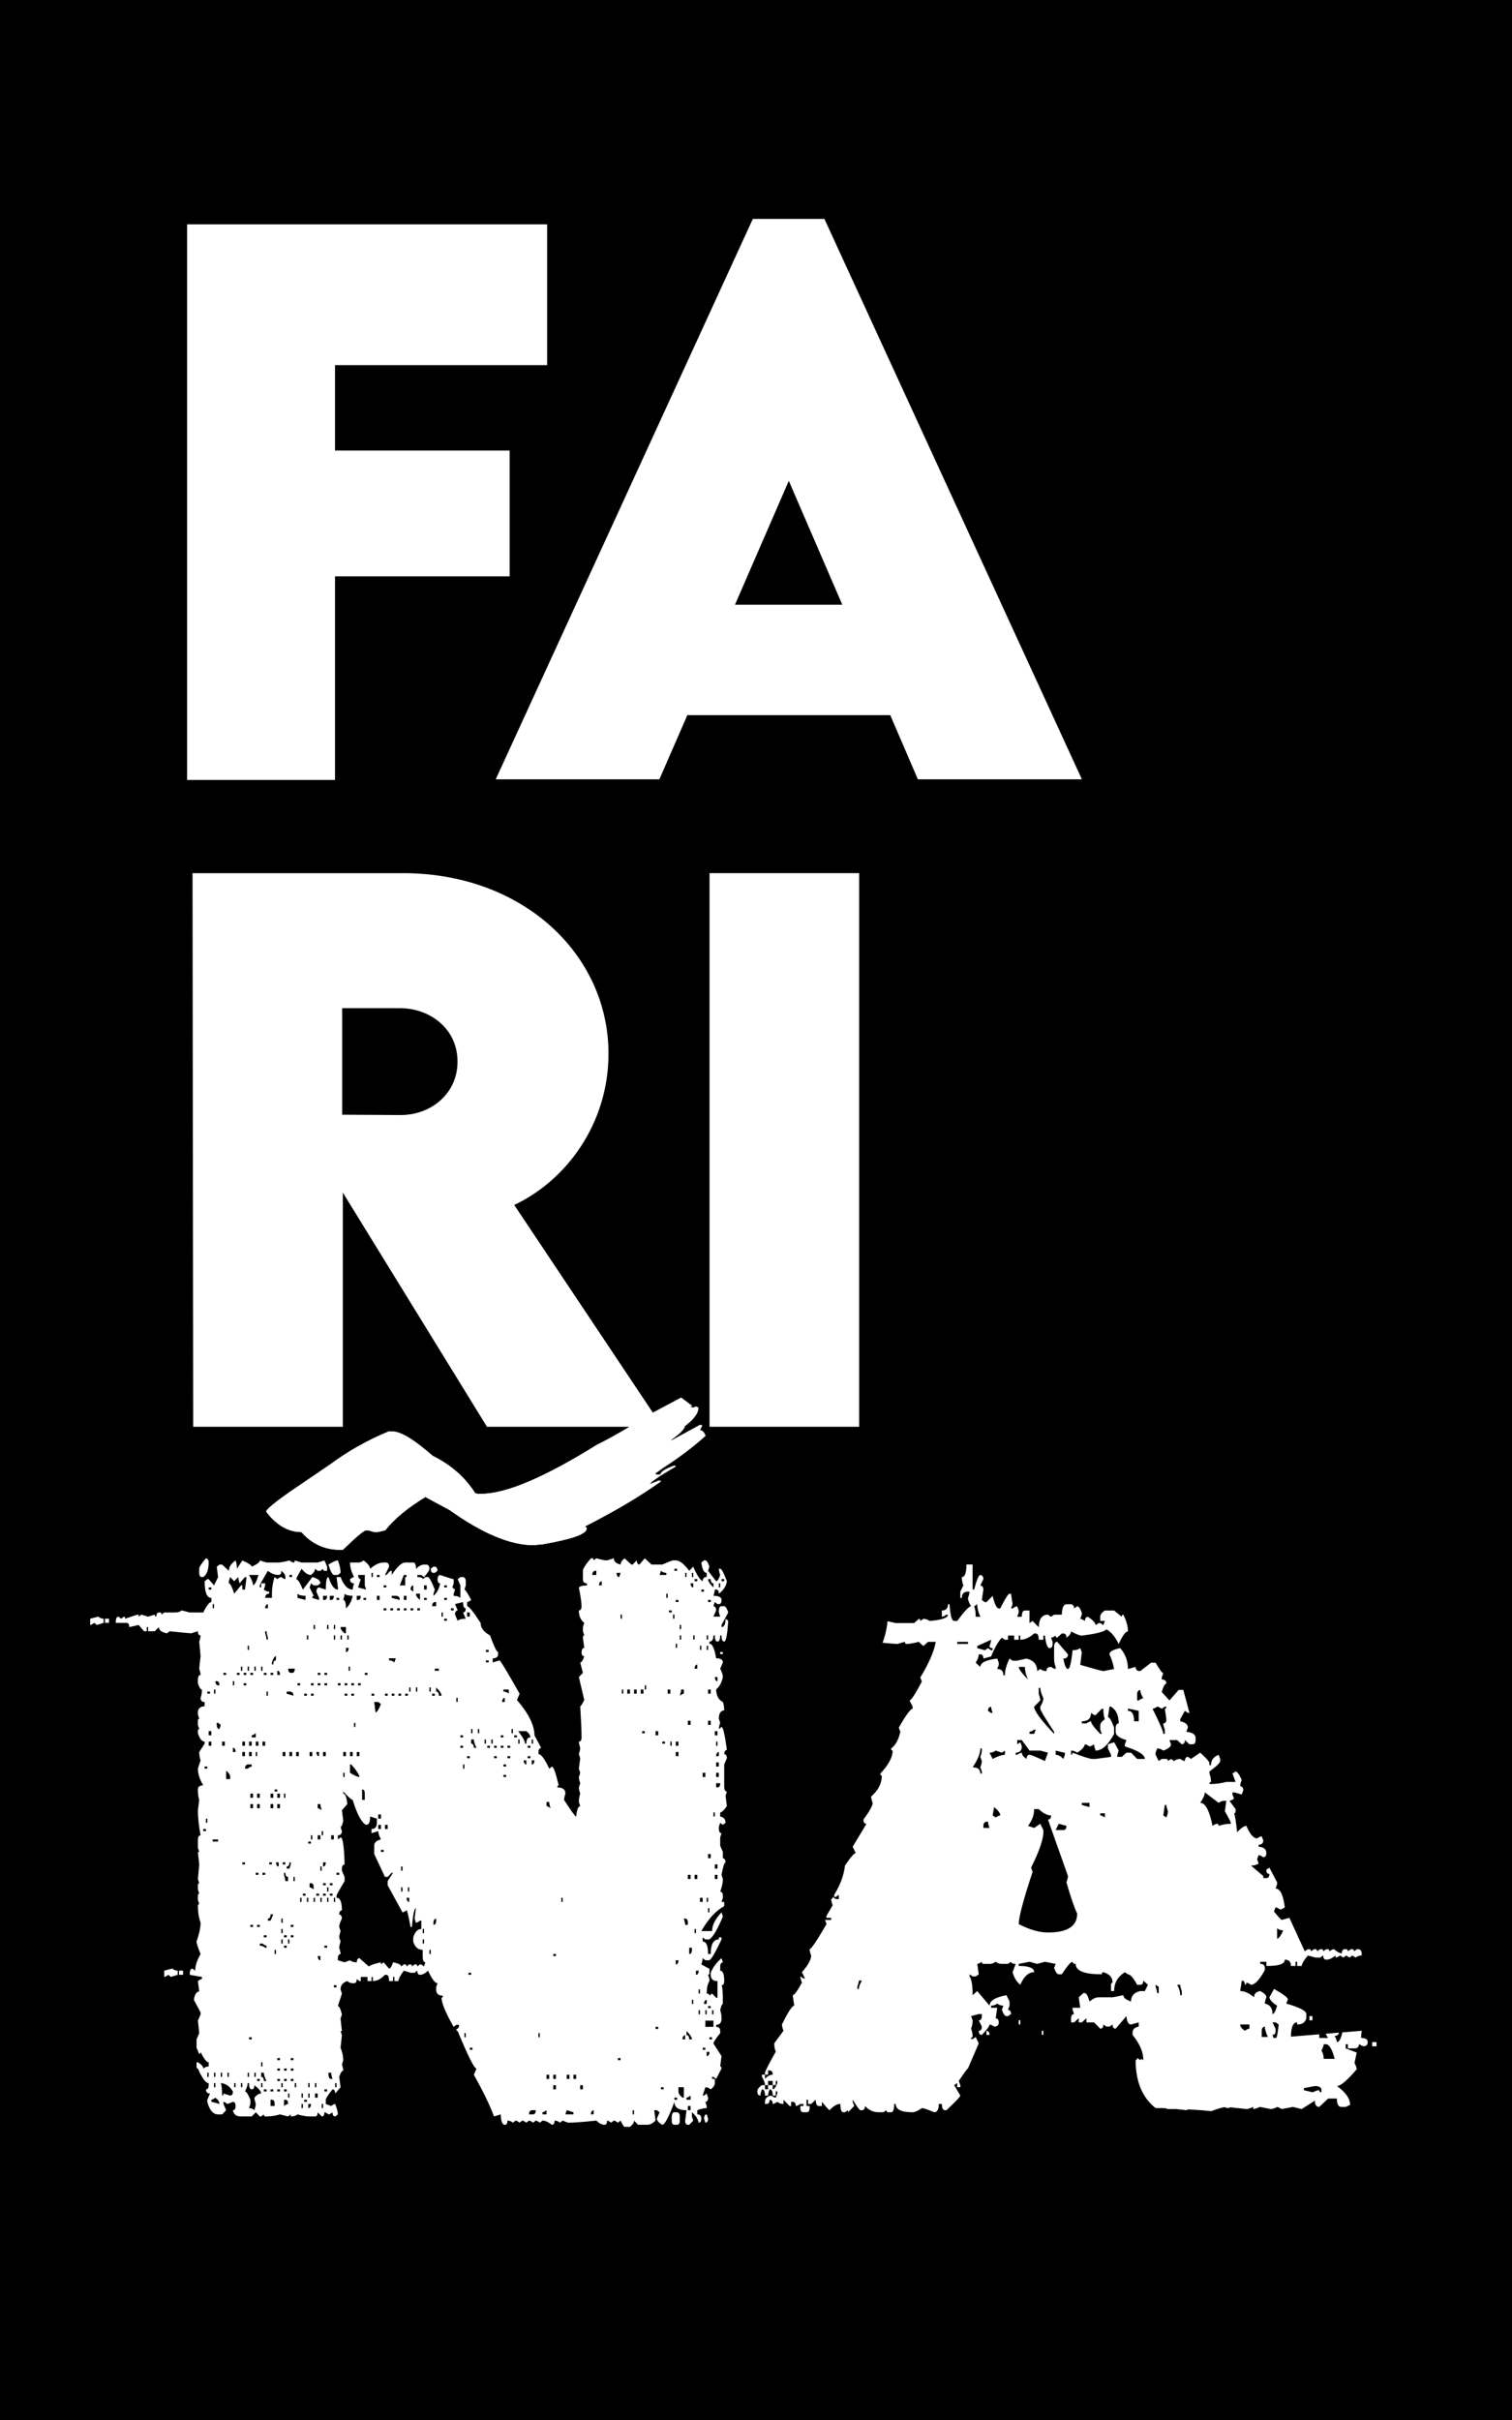 <?xml version="1.0" encoding="utf-8"?>
<!-- Generator: Adobe Illustrator 16.0.0, SVG Export Plug-In . SVG Version: 6.00 Build 0)  -->
<!DOCTYPE svg PUBLIC "-//W3C//DTD SVG 1.1//EN" "http://www.w3.org/Graphics/SVG/1.1/DTD/svg11.dtd">
<svg version="1.1" id="Layer_1" xmlns="http://www.w3.org/2000/svg" xmlns:xlink="http://www.w3.org/1999/xlink" x="0px" y="0px"
	 width="413.073px" height="660.92px" viewBox="0 0 413.073 660.92" enable-background="new 0 0 413.073 660.92"
	 xml:space="preserve">
<rect x="0" y="0" width="413.073" height="660.92" fill="#808080" stroke="none"/>
<rect stroke="#000000" stroke-miterlimit="10" width="419.844" height="660.92"/>
<g>
	<path fill="#FFFFFF" stroke="#FFFFFF" stroke-miterlimit="10" d="M91.021,99.224v24.318h47.706v33.354H91.021v55.62H51.609V61.769
		h97.364v37.455H91.021z"/>
	<path fill="#FFFFFF" stroke="#FFFFFF" stroke-miterlimit="10" d="M243.545,194.815h-56.094l-7.638,17.518h-43.603l69.785-152.056
		h18.906l69.886,152.056h-43.7L243.545,194.815z M230.872,165.651l-15.373-35.589l-15.469,35.589H230.872z"/>
	<path fill="#FFFFFF" stroke="#FFFFFF" stroke-miterlimit="10" d="M133.316,389.161l-40.158-65.226v65.226H53.285l-0.186-150.195
		h57.018c32.422,0,55.622,21.897,55.622,48.823c0,18.728-11.271,34.38-25.991,41.089l40.25,60.283H133.316z M92.975,304.932
		l16.305,0.095c8.481,0.094,16.214-5.869,16.214-15.096c0-9.315-7.828-15.095-16.214-15.095H92.975V304.932z"/>
	<path fill="#FFFFFF" stroke="#FFFFFF" stroke-miterlimit="10" d="M194.346,238.966h39.872v150.195h-39.872V238.966z"/>
	<path fill="#FFFFFF" d="M26.846,441.512c0.428,0.373,0.918,0.565,1.469,0.565v1.135l-1.839,0.569l-0.735-0.569
		c-0.489,0.382-0.856,0.569-1.103,0.569v-1.704L26.846,441.512z M28.685,442.077h1.1v1.135h-1.1V442.077z M161.443,425.578h0.368
		c0.245,0,0.369,0.198,0.369,0.577l0.731-0.577c1.349,0.381,2.332,0.577,2.944,0.577l1.841-0.577c0,0.861,0.608,1.425,1.841,1.715
		c0-0.566,0.363-1.138,1.101-1.715l1.838,1.715h0.368l1.103-1.138c0.062,0.765,0.307,1.138,0.736,1.138l1.472-1.715l1.836,1.715
		h2.943c1.72-0.757,2.7-1.138,2.943-1.138h0.736c1.043,0,2.259,0.944,3.677,2.841l1.102-1.138c0.98,2.275,1.842,3.608,2.573,3.984
		c0-0.757,0.367-1.141,1.104-1.141v-1.138c-0.737,0-1.224-0.944-1.475-2.838l0.737-0.571h0.37c0.367,0,0.737,0.571,1.104,1.703
		l-0.367,1.138l2.206,2.847c0.364,0,0.737-0.574,1.106-1.709c-0.251-0.754-0.369-1.325-0.369-1.709h0.369
		c0.362,0,0.978,1.14,1.831,3.418c-0.183,1.325-0.917,2.466-2.2,3.409c0-0.756-0.246-1.132-0.737-1.132h-0.365
		c0,0.376-0.127,0.944-0.372,1.701c1.475,0,2.206,0.384,2.206,1.132c0,0.765-0.246,1.141-0.731,1.141h-0.373l-0.729-0.563
		l-0.372,1.132c0.491,0.097,0.737,0.478,0.737,1.141l-0.737,1.709h1.844l-0.369-1.141v-0.568c0.055-0.757,0.304-1.141,0.731-1.141
		h0.737c0.367,0,0.731,0.571,1.102,1.709l-1.839,3.41v0.577c0.737,0,1.104-0.765,1.104-2.281l0.734,0.566
		c-0.243,3.791-0.61,5.685-1.102,5.685c-0.489,0-0.737-0.561-0.737-1.697h-0.362c0,1.137-0.251,1.697-0.742,1.697
		c-0.486,0-0.729-0.561-0.729-1.697h-0.372c0,1.137-0.367,1.697-1.102,1.697v0.577c0.792,0,1.405,1.328,1.839,3.981
		c1.223,0,1.836,0.373,1.836,1.132l-0.729,1.706c0.486,0.944,0.729,1.704,0.729,2.281c-0.304,1.513-0.923,2.65-1.836,3.409
		c0.061,1.701,0.674,2.847,1.836,3.41c0.248,0.665,0.37,1.422,0.37,2.275c-0.983,0.099-1.469,0.855-1.469,2.271l0.369,1.149
		c-0.251,0.748-0.369,1.322-0.369,1.697l0.731-0.565c0.431,0,0.919,2.087,1.469,6.256c-0.491,0.097-0.731,0.478-0.731,1.138
		c0.491,0.091,0.731,0.472,0.731,1.141l-0.731,1.7v6.257c0.061,0.765,0.301,1.138,0.731,1.138l-0.364,1.143l0.364,2.838
		c-0.793,1.133-1.405,1.709-1.831,1.709v1.138c0.978,0.188,1.467,0.757,1.467,1.704l-0.737,0.568l-0.729-0.568l-0.369,1.14v0.566
		c0.055,0.765,0.304,1.141,0.731,1.141l-0.362,1.137v2.275l0.729,1.706v1.709c0.488,0.094,0.737,0.473,0.737,1.132
		c-0.307,0-0.674,1.138-1.104,3.416l0.367,1.132c0,1.049-0.243,2.187-0.729,3.418c0.486,0.097,0.729,0.478,0.729,1.141v0.561
		l-0.367,1.137h0.737v1.141c-2.27,1.237-4.357,3.507-6.257,6.828h2.946c0-1.612,0.858-3.321,2.573-5.119l0.367,1.138
		c-1.405,3.41-2.629,5.494-3.675,6.251h-1.104l-0.737-0.561v1.138c0.978,0,1.475,1.132,1.475,3.409h0.731
		c0-2.653,0.737-3.986,2.212-3.986v-0.561h0.731v0.561c-1.591,3.415-2.695,5.314-3.308,5.695h-1.104l-0.737-0.571
		c0,0.378-0.119,0.944-0.37,1.703c1.348,0.763,2.085,1.146,2.212,1.146v1.132c0,0.384-0.127,0.561-0.367,0.561l0.367,1.14v0.572
		c-0.492,0.762-0.737,1.902-0.737,3.415c0.491,0,0.737,0.188,0.737,0.568l0.734-0.568l1.104,1.132h0.364v-4.547
		c-1.224,0-1.839-0.572-1.839-1.712v-0.561c0.558-1.425,1.535-2.744,2.943-3.981l0.367,1.135c-0.491,0.103-0.729,0.478-0.729,1.138
		v1.138c0.729,0,1.1,0.955,1.1,2.844c0,0.762-0.249,1.138-0.737,1.138c0.248,0.188,0.367,1.902,0.367,5.118
		c-0.243,0-0.491,0.577-0.729,1.709c0.238,0.666,0.362,1.417,0.362,2.278c0,1.132-0.489,1.698-1.469,1.698v0.571
		c0.737,0,1.106,0.384,1.106,1.14v0.569c-1.229,1.513-1.844,2.466-1.844,2.838l2.206,3.421l-0.362,2.838
		c0.238,0,0.362,0.193,0.362,0.569l-1.469,2.841l-0.737-0.568h-0.367v0.568h0.739v1.141c0,0.568-0.372,1.138-1.109,1.706
		c-0.428-0.373-0.914-0.568-1.469-0.568l-0.737,2.271h0.367l0.737-0.571l0.37,1.141c0,0.765-0.246,1.138-0.737,1.138l0.367,1.132
		v0.577c-0.737,0-1.599,0.188-2.572,0.571v1.138c0.736,0,1.098,0.372,1.098,1.138c0,0.756-0.243,1.135-0.726,1.135
		c-0.188-1.044-0.807-1.988-1.846-2.844v1.135l0.368,1.137l-1.102,1.138h-0.367c-0.491,0-0.737-0.372-0.737-1.138l0.366-2.838
		c-2.203,0-3.307-0.76-3.307-2.28c-1.535,4.174-2.637,6.256-3.312,6.256c-0.986-0.565-1.472-1.138-1.472-1.7l0.737-1.709
		l-0.737-0.566h-0.733l0.364,2.838c-0.796,0.766-1.529,1.138-2.203,1.138h-2.574l-1.104-1.138c0,0.572-0.368,1.138-1.106,1.709
		h-1.468c-0.188,0-0.552-0.571-1.101-1.709l-0.738,0.572c-0.494-0.379-0.862-0.572-1.103-0.572l-0.737,0.572
		c-0.49-0.379-0.86-0.572-1.104-0.572c0,0.766-0.243,1.138-0.732,1.138c-0.68,0-1.415-0.372-2.212-1.138
		c-3.675,0.381-6.248,0.572-7.718,0.572l-1.472-0.572l-0.737,0.572c-0.428-0.379-0.918-0.572-1.472-0.572
		c0,0.766-0.243,1.138-0.734,1.138c-0.98-0.757-1.843-1.138-2.573-1.138l-0.734,0.572c-0.494-0.379-0.861-0.572-1.104-0.572
		l-0.736,0.572c-0.492-0.379-0.861-0.572-1.102-0.572l-0.737,0.572c-0.489-0.379-0.859-0.572-1.106-0.572l-0.737,0.572
		c-0.486-0.379-0.854-0.572-1.098-0.572l-0.738,0.572c-0.427-0.379-0.914-0.572-1.471-0.572c0,0.766-0.248,1.138-0.738,1.138
		c-0.675,0-1.039-0.944-1.103-2.838l-1.831,0.563c-1.171-3.126-3.007-6.914-5.517-11.379l0.729-1.7
		c-0.61,0-2.326-3.407-5.146-10.235c-0.245,0-0.37-0.19-0.37-0.571c0.49,0,0.738-0.381,0.738-1.14h-0.738l-0.73,0.571
		c-2.213-3.882-3.311-6.541-3.311-7.966c0.243,0,0.366-0.188,0.366-0.563c-1.229,0-1.838-0.568-1.838-1.709v-0.565l0.366-1.135
		c-0.673,0-1.535-1.146-2.574-3.418c-0.797,0.759-1.53,1.132-2.209,1.132c-0.486,0-0.729-0.373-0.729-1.132l-0.737,0.571h-1.106
		l-1.836-0.571c-0.983,1.333-1.468,2.271-1.468,2.844h-1.11v-1.135h-0.365v1.135h-1.102c0-1.135-0.252-1.712-0.734-1.712h-0.372
		c-1.103,1.14-2.207,1.712-3.308,1.712v-1.135h-0.365v1.135h-1.105v-1.135h-1.842v1.135h-0.366l-0.734-0.572
		c0,0.766-0.244,1.146-0.738,1.146h-0.364c-0.55,0-1.047-0.193-1.469-0.574c-1.229,0.381-1.845,1.138-1.845,2.274l0.368,1.141
		l-1.1,3.418c0.365,0,0.731,0.757,1.1,2.27l-0.368,1.141l0.368,3.409h-0.368l0.368,1.133l-0.368,3.42
		c0.488,1.231,0.738,2.369,0.738,3.407l-0.37,1.144c0.247,0.756,0.37,1.322,0.37,1.695c-0.37,0-0.738,0.577-1.104,1.709l0.366,2.847
		l-1.471,1.7c0-0.748-0.244-1.132-0.731-1.132c-1.232,1.521-1.84,2.471-1.84,2.841v1.141l1.47,0.561
		c0.49-0.367,0.857-0.561,1.102-0.561c0.489,1.236,0.739,2.187,0.739,2.847l-0.739,0.563c-0.489,0-0.731-0.37-0.731-1.135
		c-0.495,0.383-0.861,0.571-1.103,0.571c-0.496-0.376-0.864-0.571-1.106-0.571c0,0.765-0.247,1.135-0.735,1.135l-1.102-1.135
		c0,0.765-0.249,1.135-0.736,1.135h-1.473c-0.86,0-1.959-0.191-3.308-0.563c-0.431,0.372-1.045,0.563-1.843,0.563v-0.563
		l-0.73,0.563l-2.211-0.563c-1.284,0.372-2.516,0.563-3.674,0.563h-0.37c-0.246,0-0.366-0.191-0.366-0.563l-0.737,0.563h-0.37
		l-1.102-1.135l-1.103,1.135h-2.941c-1.284,0-2.022-0.563-2.204-1.701c0.489,0,0.732-0.384,0.732-1.148
		c0-0.751-0.243-1.132-0.732-1.132l-1.472,0.571c-0.495-0.378-0.861-0.571-1.102-0.571v0.571l0.732,1.709l-1.104,1.138h-1.104
		c-1.347,0-2.33-1.138-2.94-3.418v-0.569l0.733-1.709c-0.733,0-1.1-0.373-1.1-1.132c0.49,0,0.736-0.373,0.736-1.138v-0.568
		c-0.801,0-1.779-1.328-2.94-3.981c-0.25,0-0.37-0.188-0.37-0.569v-1.14h0.37c0.976,0.577,1.466,1.14,1.466,1.709
		c0.432-0.376,0.92-0.569,1.474-0.569v-1.14c-0.554,0-1.288-0.944-2.21-2.841c0,0.384-0.12,0.571-0.366,0.571l-0.734-1.704v-2.283
		l0.734-1.7l-0.364-3.418l0.73-1.701v-0.568l-1.837-3.418c0.247-1.514,0.737-2.27,1.471-2.27l-0.364-2.847
		c0.487-0.379,0.853-0.572,1.102-0.572v-0.562l-3.31-0.577v-0.561c0.056-0.76,0.306-1.132,0.738-1.132l0.73,0.561
		c0-1.325,0.49-2.839,1.47-4.548c-0.73-1.8-1.101-2.932-1.101-3.409c0.734-2.085,1.101-3.791,1.101-5.119
		c-0.492-1.425-0.73-2.943-0.73-4.556c0-0.376,0.12-0.568,0.364-0.568l-0.364-1.133v-1.137c0-0.379,0.12-0.572,0.364-0.572
		l-0.364-1.14v-1.138c0-0.376,0.12-0.571,0.364-0.571l-0.364-1.138l0.364-3.981l-0.364-3.407h0.364l-0.364-1.14v-2.278
		c0.057-0.754,0.302-1.132,0.73-1.132c-0.492-2.653-0.73-4.932-0.73-6.833l0.364-2.833c-0.244-0.666-0.364-1.609-0.364-2.847
		c0-0.757,0.487-1.141,1.466-1.141c-0.979-1.609-1.466-3.131-1.466-4.55l0.73-2.277c-0.243-0.66-0.366-1.417-0.366-2.27l1.472-2.278
		v-0.565c-0.734,0-1.349-0.763-1.836-2.275v-0.569c0-0.375,0.12-0.571,0.364-0.571l-0.364-1.138v-1.137
		c0-0.37,0.12-0.572,0.364-0.572l-0.364-1.132v-0.568c0-1.044,0.61-1.609,1.836-1.709v-1.138c-0.734,0-1.105-0.378-1.105-1.132
		c0.246-0.668,0.371-1.425,0.371-2.278c-0.371,0-0.737-0.571-1.102-1.709v-1.14c0.057-0.754,0.302-1.138,0.73-1.138
		c0-0.37-0.12-0.938-0.366-1.704c0-0.278,0.123-1.416,0.366-3.409l-0.366-3.987c0.246-0.748,0.366-1.319,0.366-1.697
		c-0.492,0-0.73-0.379-0.73-1.141l-1.841,0.568c-0.367,0-2.331-0.188-5.882-0.568l-0.736,0.568c-1.47-0.284-2.209-0.855-2.209-1.7
		l-1.104,1.132h-1.837v-1.132h-0.366v1.132h-0.74l-1.469-1.709l-2.576,0.577c0-0.765-0.239-1.146-0.733-1.146h-2.94v-0.568
		c0.062-0.759,0.306-1.132,0.731-1.132l0.74,0.565l0.733-0.565c0.249,0,0.367,0.193,0.367,0.565
		c2.084-0.753,3.312-1.137,3.678-1.137v0.571l0.738-0.571l1.836,0.571l1.837-0.571c0,0.384,0.126,0.571,0.372,0.571
		c0.061-0.76,0.304-1.141,0.733-1.141h0.369c0.245,0,0.37,0.196,0.37,0.569l0.73-0.569h2.945c0.799,0,1.408-0.188,1.839-0.568
		l2.208,0.568h3.675c0.92-1.896,1.661-2.841,2.21-2.841v-1.138c-1.229,0-1.84-1.516-1.84-4.55l0.736-0.574h0.369l1.467,1.714
		l1.104-2.28l-0.366-2.844l0.737-0.565h0.733l1.839,1.703c0-1.044,0.611-1.993,1.839-2.841c0.243,0.659,0.37,1.416,0.37,2.27
		l1.469-2.27c1.713,0.765,2.574,1.325,2.574,1.703c1.472-0.662,2.205-1.231,2.205-1.703l1.843,0.571h2.94
		c0.858,0,1.963-0.19,3.309-0.571c0.493,0.381,0.856,0.571,1.106,0.571c0.238,0,0.364-0.19,0.364-0.571l1.84,0.571h4.415
		l1.837-0.571l0.735,1.703v1.138h-0.735c-0.247,0-0.365-0.188-0.365-0.571l-0.737,0.571h-0.734l-0.736-0.571
		c0,0.571-0.372,1.14-1.104,1.709c-0.797,0-1.653-0.569-2.575-1.709c-0.981,1.709-1.472,2.661-1.472,2.844
		c0.429,0,1.041,0.955,1.839,2.852l2.575-3.418c1.473,0.384,2.207,0.947,2.207,1.709l-0.734,0.571h-1.108l-0.731-0.571l-0.369,1.132
		l1.101,2.278c-0.244,0-0.364,0.193-0.364,0.571l1.843,0.561v-0.561l-0.739-1.709c0.059-0.757,0.309-1.141,0.739-1.141l1.836,0.577
		c0-2.277,0.241-3.418,0.737-3.418c0.732,2.28,1.59,3.418,2.573,3.418v-0.577l-0.369-2.841h1.101
		c0.858,2.28,1.962,3.418,3.313,3.418c0-0.375,0.118-0.952,0.364-1.709c-0.736,0-1.104-0.381-1.104-1.143
		c0.489-0.373,0.857-0.566,1.104-0.566c-0.736-1.422-1.104-2.75-1.104-3.976h2.209c0.553,0,1.04-0.19,1.472-0.571
		c1.104,0.765,1.712,1.521,1.836,2.27c1.291-1.132,2.51-1.698,3.681-1.698h0.737c0.482,0.088,0.734,0.47,0.734,1.132l-1.106,2.275
		h0.372l1.099-1.138h0.368v1.138c1.471-2.275,2.699-3.407,3.677-3.407h2.209c0.487,0,0.734,0.566,0.734,1.698
		c0.796-0.748,1.529-1.132,2.208-1.132h0.733c0.49,0.094,0.737,0.472,0.737,1.132c0,0.384-0.493,1.14-1.471,2.277l-0.736-0.568h-1.1
		v0.568c0.973,0,1.471,0.193,1.471,0.566l0.729-0.566h0.739c0.311,0,0.922,1.141,1.836,3.418l-0.365,1.132v0.569
		c0.918-0.757,1.53-1.895,1.837-3.41c-0.49,0-0.733-0.381-0.733-1.143c0.06-0.757,0.305-1.135,0.733-1.135
		c2.208,0.762,3.433,1.135,3.683,1.135v1.143l-0.371,1.132l0.735,0.577l-0.364,1.132v0.569c0.794,0,1.405,0.193,1.836,0.571v-3.41
		l-0.735-1.714l0.735-0.566h0.738c0.487,0.094,0.733,0.476,0.733,1.141v1.14l-0.371,1.138c0.245,0,0.857,0.944,1.843,2.833
		c-0.49,0.384-0.858,0.577-1.107,0.577v1.132c0.49,0,1.719,1.521,3.678,4.55c0,1.331,0.861,2.475,2.577,3.419
		c1.107,3.031,1.836,4.547,2.209,4.547v0.561c0,0.765-0.494,1.148-1.47,1.148v1.132l1.839-0.563c0.238,0,2.078,3.035,5.508,9.098
		l-0.73,1.709c3.185,3.694,4.782,6.916,4.782,9.666l1.839,3.41c-0.491,0.097-0.736,0.48-0.736,1.141v0.568
		c0.736,0,1.712,1.328,2.943,3.979l0.733-0.568c0.425,0,1.041,1.709,1.837,5.118c-0.247,0-0.364,0.196-0.364,0.569
		c1.471,0,2.207,0.571,2.207,1.709c-0.251,0.756-0.368,1.328-0.368,1.709c1.962,3.034,3.063,4.547,3.308,4.547
		c0.184-1.894,0.55-2.847,1.105-2.847l-0.367-1.137c0-0.856,0.118-1.613,0.367-2.272c-0.249-0.757-0.367-1.328-0.367-1.709
		l0.367-1.138c-0.249-0.757-0.367-1.328-0.367-1.701l0.367-1.14l-0.367-1.141l0.367-2.838l-0.367-1.141
		c0.242-0.757,0.367-1.325,0.367-1.709c-0.249-0.757-0.367-1.32-0.367-1.703c0.49,0,0.732-0.379,0.732-1.144
		c0-1.894-0.125-4.729-0.365-8.528c0.182,0,0.549-0.569,1.104-1.701l-1.471-6.256l1.101-1.141l-0.733-2.847
		c0.365,0,0.733-0.563,1.104-1.703c-0.493,0-0.738-0.373-0.738-1.138c0.063-0.757,0.308-1.138,0.738-1.138l-0.37-2.844
		c0-0.381,0.119-0.565,0.37-0.565l-0.37-1.141v-1.132l0.37-1.146c-0.98-0.751-1.471-1.888-1.471-3.409
		c0.49,0,0.732-0.379,0.732-1.141c0-0.944-0.242-2.647-0.732-5.119c0.367-0.375,1.101-0.561,2.203-0.561v-0.571
		c-0.732,0-1.103-0.381-1.103-1.143v-2.272C159.237,428.425,159.972,427.293,161.443,425.578z M47.072,537.635
		c0.428,0.372,0.917,0.561,1.474,0.561v1.132l-1.844,0.577l-0.731-0.577c-0.493,0.39-0.859,0.577-1.109,0.577v-1.709L47.072,537.635
		z M48.909,538.195h1.107v1.132h-1.107V538.195z M56.266,425.578c0.49,0.1,0.736,0.485,0.736,1.148c0,1.982-0.493,3.311-1.474,3.976
		h-0.365c-0.491,0-0.737-0.372-0.737-1.138v-1.14C54.425,427.952,55.037,427.003,56.266,425.578z M55.527,499.52v0.571h0.738v-0.571
		H55.527z M55.897,482.457v0.568h0.736v-0.568H55.897z M56.266,496.682v1.132h0.367v-1.132H56.266z M56.633,461.981v0.571h0.733
		v-0.571H56.633z M56.633,566.067v1.132h0.369v-1.132H56.633z M57.001,433.543v0.577h0.736v-0.577H57.001z M57.001,472.79v1.138
		h0.736v-1.138H57.001z M57.001,475.635v1.135h0.736v-1.135H57.001z M57.737,573.455v0.569c0.181,0,0.919,0.193,2.208,0.571
		c0-0.571-0.372-1.141-1.104-1.709C58.346,573.268,57.979,573.455,57.737,573.455z M58.104,438.094v1.14h0.364v-1.14H58.104z
		 M58.104,502.36v0.577h1.469v-0.577H58.104z M58.469,461.415v1.138h0.372v-1.138H58.469z M58.469,566.067v1.132h0.372v-1.132
		H58.469z M58.469,568.908v1.138h0.372v-1.138H58.469z M58.84,459.143c0.058,0.763,0.307,1.133,0.733,1.133h0.372
		c0-0.757-0.249-1.133-0.737-1.133H58.84z M59.208,470.521v0.56c0.057,0.763,0.301,1.138,0.737,1.138l0.369-1.138l-0.74-0.56H59.208
		z M60.313,566.067v1.132h0.364v-1.132H60.313z M60.313,568.908c0.24,0.568,0.364,1.706,0.364,3.409
		c0.247,0,0.373-0.182,0.373-0.571l1.835,0.571c0.49,0,0.738-0.375,0.738-1.132C62.761,569.761,61.657,569.005,60.313,568.908z
		 M60.678,475.635v1.135h0.734v-1.135H60.678z M61.05,456.865v0.563h0.732v-0.563H61.05z M61.782,483.597v2.275h1.103v-0.566
		C62.885,484.734,62.517,484.166,61.782,483.597z M62.152,566.067v1.132h0.365v-1.132H62.152z M62.885,430.702l-0.369,1.141v0.568
		c0.369,0,0.858,0.944,1.469,2.841l1.842-2.27h0.367v1.138h0.734l0.369-2.852v-0.566h-0.369l-1.469,1.709
		c-0.245-0.762-0.368-1.325-0.368-1.709l-1.107,1.141L62.885,430.702z M63.624,459.143v1.133h0.362v-1.133H63.624z M63.624,477.338
		v1.141h0.732C64.355,477.722,64.112,477.338,63.624,477.338z M63.985,568.908v1.138h0.37v-1.138H63.985z M64.725,456.865v0.563
		h0.735v-0.563H64.725z M65.827,455.156v1.141h0.367v-1.141H65.827z M65.827,568.908v1.138h0.367v-1.138H65.827z M66.194,475.635
		v1.135h0.734v-1.135H66.194z M66.194,478.479v1.137h0.734v-1.137H66.194z M66.194,508.619v0.566h0.734v-0.566H66.194z
		 M66.56,456.865v0.563h0.737v-0.563H66.56z M66.56,459.706v0.569h0.737v-0.569H66.56z M66.929,483.025h0.74
		c0.489-0.373,0.854-0.568,1.1-0.568v-0.569h-1.1C67.177,481.984,66.929,482.368,66.929,483.025z M67.668,568.908
		c0,0.568-0.25,1.333-0.74,2.277c0.369,0,0.858,0.757,1.47,2.27v1.141l-0.365,1.138c0.555,0,1.044,0.188,1.469,0.571
		c0.242-0.76,0.369-1.328,0.369-1.709c-0.244-0.757-0.369-1.328-0.369-1.709c0.613-0.751,1.228-1.141,1.84-1.141
		c0-0.561-0.613-1.325-1.84-2.27c0,0.765-0.243,1.138-0.734,1.138c-0.491,0-0.734-0.568-0.734-1.706H67.668z M67.668,449.469v1.138
		h0.366v-1.138H67.668z M67.668,455.156v1.141h0.366v-1.141H67.668z M67.668,566.067v1.132h0.366v-1.132H67.668z M68.034,430.134
		c0.734,1.234,1.103,2.181,1.103,2.849c0.49-0.195,0.979-1.14,1.47-2.849H68.034z M68.034,475.635v1.135h0.734v-1.135H68.034z
		 M68.034,478.479v1.137h0.734v-1.137H68.034z M68.034,556.39v0.571h0.734v-0.571H68.034z M68.399,456.865v0.563h0.738v-0.563
		H68.399z M68.399,489.854v1.132h0.738v-1.132H68.399z M68.399,492.7v1.135h0.738V492.7H68.399z M68.399,525.683v0.568h0.738v-0.568
		H68.399z M68.769,473.928v0.563h1.103v-1.132C69.379,473.74,69.015,473.928,68.769,473.928z M69.503,455.156v1.141h0.369v-1.141
		H69.503z M69.503,566.067v1.132h0.369v-1.132H69.503z M69.872,475.635v1.135h0.736v-1.135H69.872z M69.872,478.479v1.137h0.369
		v-1.137H69.872z M69.872,511.466v0.569h0.736v-0.569H69.872z M70.24,489.854v1.132h0.733v-1.132H70.24z M70.24,492.7v1.135h0.733
		V492.7H70.24z M70.24,525.683v0.568h0.733v-0.568H70.24z M70.24,567.768v0.569h0.733v-0.569H70.24z M73.184,428.996
		c-1.472,2.471-2.21,3.791-2.21,3.986v0.561h0.37v-1.132h1.103v0.571l-0.366,1.138c0.429,0.376,0.917,0.563,1.472,0.563v0.568
		c-0.735,0-1.105,0.384-1.105,1.141h1.84v-1.141c0-1.609,0.242-3.131,0.734-4.55l0.736,0.566c0.491-0.373,0.858-0.566,1.102-0.566
		c0.49,0.384,0.861,0.566,1.104,0.566v-0.566c0-0.568-0.369-1.138-1.104-1.706c0,0.762-0.243,1.138-0.731,1.138
		C75.082,430.134,74.101,429.758,73.184,428.996z M70.973,530.801v0.569c0.554,0,1.046,0.196,1.473,0.568h0.37v-0.568
		c-0.249,0-0.616-0.188-1.104-0.569H70.973z M71.343,455.156v1.141h0.369v-1.141H71.343z M71.343,563.218v1.14h0.369v-1.14H71.343z
		 M71.343,566.067v1.132c0.489,0,0.737,0.381,0.737,1.138h0.736c-0.497-0.944-0.736-1.71-0.736-2.27H71.343z M71.343,568.908v1.138
		h0.369v-1.138H71.343z M71.712,475.635v1.135h0.734v-1.135H71.712z M71.712,511.466v0.569h0.734v-0.569H71.712z M72.08,456.865
		v0.563h0.736v-0.563H72.08z M72.08,528.523v0.577h0.736v-0.577H72.08z M72.08,570.614v0.571h0.736v-0.571H72.08z M72.446,439.233
		h0.737v-1.14C72.69,438.19,72.446,438.574,72.446,439.233z M72.446,445.49v0.568c0.244,0.757,0.37,1.334,0.37,1.709h0.367v-0.571
		c-0.25-0.762-0.367-1.325-0.367-1.706H72.446z M72.816,461.981v1.135h0.367v-1.135H72.816z M73.917,522.842
		c0,0.756-0.245,1.135-0.733,1.135v0.565h0.733l0.735-1.7H73.917z M73.552,508.619v0.566h0.734v-0.566H73.552z M73.917,456.865
		v0.563h0.735v-0.563H73.917z M73.917,489.854v1.132h0.735v-1.132H73.917z M73.917,492.7v1.135h0.735V492.7H73.917z M73.917,570.614
		v0.571h0.735v-0.571H73.917z M73.917,573.455v1.701h1.104v-0.561c0-0.757-0.247-1.141-0.734-1.141H73.917z M74.286,454.019v0.569
		h0.366c0-0.751,0.24-1.133,0.735-1.133v-1.14C75.021,452.315,74.652,452.887,74.286,454.019z M75.021,488.716v0.566h0.736v-0.566
		H75.021z M75.021,532.51v1.138h0.367v-1.138H75.021z M75.388,508.619c0.057,0.763,0.307,1.138,0.739,1.138v-1.138H75.388z
		 M75.757,456.297v1.132h0.733C76.49,456.669,76.248,456.297,75.757,456.297z M75.757,489.854v1.132h0.733v-1.132H75.757z
		 M75.757,492.7v1.135h0.733V492.7H75.757z M75.757,562.08v0.571h0.733v-0.571H75.757z M75.757,564.927v0.563h0.733v-0.563H75.757z
		 M75.757,567.768v0.569h0.733v-0.569H75.757z M75.757,570.614v0.571h0.733v-0.571H75.757z M76.858,523.977v1.143h0.371v-1.143
		H76.858z M76.858,526.82v1.137h0.371v-1.137H76.858z M76.858,529.661v1.14h0.371v-1.14H76.858z M76.858,568.908v1.138h0.371v-1.138
		H76.858z M77.229,478.479v1.137h0.733v-1.137H77.229z M77.229,508.619v0.566h0.733v-0.566H77.229z M77.594,489.854v1.132h0.369
		v-1.132H77.594z M77.594,511.466v0.569c0.243,0.759,0.369,1.325,0.369,1.703h0.738v-1.141c-0.495,0-0.738-0.369-0.738-1.132H77.594
		z M77.594,528.523v0.577h0.736v-0.577H77.594z M77.594,531.37v0.568h0.736v-0.568H77.594z M77.594,564.927v0.563h0.736v-0.563
		H77.594z M77.594,567.768v0.569h0.736v-0.569H77.594z M77.594,570.614v0.571h0.736v-0.571H77.594z M77.594,573.455v1.701
		c0.487-0.367,0.857-0.561,1.107-0.561c0-0.757-0.25-1.141-0.738-1.141H77.594z M78.33,461.981v0.571l1.842,0.563
		c0-0.751-0.37-1.135-1.106-1.135H78.33z M79.065,508.619c0,0.763-0.247,1.138-0.735,1.138v0.571h0.735l0.366-1.143v-0.566H79.065z
		 M78.701,455.725c0.057,0.766,0.301,1.141,0.73,1.141h0.37c0.49,0,0.734-0.375,0.734-1.141H78.701z M78.701,529.661v1.14h0.364
		v-1.14H78.701z M78.701,571.746v1.141h0.364v-1.141H78.701z M79.065,430.134v0.568h0.736v-0.568H79.065z M79.065,478.479v1.137
		h0.736v-1.137H79.065z M79.432,525.683v0.568h0.74v-0.568H79.432z M79.432,528.523v0.577h0.74v-0.577H79.432z M79.432,562.08v0.571
		h0.74v-0.571H79.432z M79.432,564.927v0.563h0.74v-0.563H79.432z M79.432,567.768v0.569h0.74v-0.569H79.432z M80.172,512.598v1.141
		h0.364v-1.141H80.172z M80.536,568.908v1.138h0.368v-1.138H80.536z M80.904,478.479v1.137h0.734v-1.137H80.904z M81.274,435.252
		v1.141l2.203,0.561v-1.132C82.376,435.821,81.639,435.636,81.274,435.252z M81.274,459.706v0.569h0.731v-0.569H81.274z
		 M82.006,518.286v1.137h0.37v-1.137H82.006z M82.376,571.746v1.141h0.367v-1.141H82.376z M82.376,574.596v1.138h0.367v-1.138
		H82.376z M82.743,517.153v0.572h0.734v-0.572H82.743z M83.113,462.553v0.563h0.734v-0.563H83.113z M83.113,573.455v0.569h0.734
		v-0.569H83.113z M83.848,446.631v1.137h0.367v-1.137H83.848z M83.848,518.286v1.137h0.367v-1.137H83.848z M84.215,502.938v0.563
		h0.736v-0.563H84.215z M84.215,568.908v1.138h0.367v-1.138H84.215z M84.215,571.746v1.141h0.367v-1.141H84.215z M84.215,574.596
		v1.138c0.49,0,0.736-0.373,0.736-1.138H84.215z M84.582,478.479v1.137h0.736v-1.137H84.582z M84.582,514.305v1.14
		c0.242,0,0.611,0.193,1.101,0.569v-0.569c0-0.756-0.244-1.14-0.731-1.14H84.582z M84.951,459.706v0.569h0.731v-0.569H84.951z
		 M84.951,462.553v0.563h0.731v-0.563H84.951z M84.951,501.229v1.132h0.367v-1.132H84.951z M85.683,443.781v1.14h0.372v-1.14H85.683
		z M85.683,518.286v1.137h0.372v-1.137H85.683z M86.055,568.908v1.138h0.367v-1.138H86.055z M86.055,571.746v1.141h0.736v-1.141
		H86.055z M86.422,478.479c0.059,0.765,0.309,1.137,0.739,1.137v-1.137H86.422z M86.422,517.153v0.572h0.739v-0.572H86.422z
		 M86.791,456.865v0.563h0.734v-0.563H86.791z M86.791,459.706v0.569h0.734v-0.569H86.791z M86.791,492.7v1.135
		c0.244,0,0.61,0.193,1.102,0.561c-0.248-0.751-0.367-1.32-0.367-1.695H86.791z M86.791,501.229v1.132h0.734v-1.132H86.791z
		 M86.791,534.217c0.057,0.759,0.305,1.14,0.734,1.14v-1.14H86.791z M87.525,509.757v1.141h0.367v-1.141H87.525z M87.525,518.286
		v1.137h0.367v-1.137H87.525z M87.893,500.091v1.138h0.37v-1.138H87.893z M87.893,574.596v1.138h0.37v-1.138H87.893z
		 M88.263,435.821v1.132h0.365c0.487,0,0.735-0.373,0.735-1.132H88.263z M88.263,478.479v1.137h0.734v-1.137H88.263z
		 M88.263,508.619v1.138c0.487,0,0.734-0.375,0.734-1.138H88.263z M88.263,514.305v0.571h0.734v-0.571H88.263z M88.263,517.153
		v0.572h0.734v-0.572H88.263z M88.628,456.865v0.563h0.735v-0.563H88.628z M88.628,459.706v0.569h0.735v-0.569H88.628z
		 M88.628,531.37v0.568h0.735v-0.568H88.628z M88.628,570.614v0.571h0.735v-0.571H88.628z M89.363,443.781v1.14h0.371v-1.14H89.363z
		 M89.363,515.444v1.141h0.371v-1.141H89.363z M89.363,518.286v1.137h0.371v-1.137H89.363z M92.308,426.155
		c0.49,1.231,0.731,2.369,0.731,3.409l-0.731,0.569h-1.104c-0.493-0.188-0.98-1.138-1.469-2.841
		C90.957,426.536,91.813,426.155,92.308,426.155z M89.734,566.067v0.56c0.058,0.766,0.301,1.141,0.732,1.141h0.37
		c-0.245-0.756-0.37-1.328-0.37-1.7H89.734z M90.098,435.821v1.132h0.369c0.49,0,0.736-0.373,0.736-1.132H90.098z M90.098,514.305
		v0.571h0.739v-0.571H90.098z M90.098,517.153v0.572h0.739v-0.572H90.098z M90.467,501.229v1.132h0.736v-1.132H90.467z
		 M91.203,443.781v1.14h0.365v-1.14H91.203z M91.203,446.631v1.137h0.365v-1.137H91.203z M91.203,518.286v1.137h0.365v-1.137H91.203
		z M91.203,542.177v0.571h0.735v-0.571H91.203z M91.568,568.908v1.138h0.37v-1.138H91.568z M91.938,436.393v0.561h0.734v-0.561
		H91.938z M93.777,489.282v0.571c0.551,0,0.921,0.949,1.106,2.847l-1.477,1.695l0.37,2.854c-0.25,1.132-0.492,1.703-0.738,1.703
		l0.368,1.138c0,0.762-0.368,1.138-1.1,1.138v1.132l0.731-0.563c0.615,0,0.978,2.469,1.104,7.389
		c-0.489,0.1-0.736,0.483-0.736,1.143v0.569l0.736,1.7v1.141c-1.471,2.466-2.205,3.797-2.205,3.987v0.561
		c0.979,0,1.469,1.137,1.469,3.409c-0.489,0.105-0.734,0.48-0.734,1.146c0.485,0.091,0.734,0.479,0.734,1.135
		c-0.489,0.949-0.734,1.706-0.734,2.274l0.366,1.141c-0.241,0.762-0.366,1.325-0.366,1.709l0.366,1.138
		c-0.241,0.756-0.366,1.328-0.366,1.7c0.245,0.765,0.366,1.328,0.366,1.709c-0.491,0.097-0.731,0.473-0.731,1.138v0.571l1.836,0.563
		l1.47-0.563c0.427,0.373,1.041,0.563,1.842,0.563c0.058-0.757,0.308-1.135,0.734-1.135l2.572,2.272
		c0.432-0.373,1.533-0.757,3.312-1.138v0.568l0.737-0.568l1.472,1.715c0.364,0,0.732-0.577,1.102-1.715
		c1.476,0.281,2.206,0.665,2.206,1.138l0.737-0.569h0.364c0.247,0,0.368,0.196,0.368,0.569l0.733-0.569h0.37
		c0.243,0,0.368,0.196,0.368,0.569l0.738-0.569h0.365c0.242,0,0.372,0.196,0.372,0.569l0.729-0.569h0.37l0.736,0.569l0.363-1.138
		c-0.49,0-0.729-0.563-0.729-1.703v-1.707c-1.291,0-2.149-0.765-2.577-2.271v-1.138c0.487-1.521,1.225-2.28,2.206-2.28v-2.278h-0.37
		c-0.486,0.384-0.859,0.577-1.102,0.577l-0.365-1.143l0.365-2.845c-0.426,0-0.797,1.71-1.104,5.119h-0.368
		c-0.551-3.028-0.92-4.556-1.104-4.556c-0.49,0.39-0.854,0.577-1.102,0.577l-4.046-7.396v-1.138l1.472-2.272h-0.369l-1.103,1.132
		h-0.736l-2.938-6.25v-2.275c0-0.855,0.607-1.428,1.836-1.712c-0.494-0.936-0.734-1.7-0.734-2.27l-1.836,0.569v-1.141
		c0.973,0,1.466-0.566,1.466-1.706v-1.132l-1.839-0.572c0,1.521-0.368,2.272-1.102,2.272c-1.229-0.568-2.454-2.85-3.676-6.819
		C96.04,491.562,95.188,490.803,93.777,489.282z M91.938,511.466v0.569h0.734v-0.569H91.938z M92.308,459.706v0.569h0.731v-0.569
		H92.308z M93.039,444.358c0,0.562,0.368,1.132,1.104,1.7h0.364v-1.7H93.039z M93.039,446.631v1.137h0.368v-1.137H93.039z
		 M94.144,435.252c0,0.384-0.127,0.953-0.366,1.701c0.49,0,0.73,0.765,0.73,2.28c0.924-0.759,1.532-1.896,1.845-3.412
		C95.249,435.821,94.508,435.636,94.144,435.252z M93.777,478.479v1.137h0.73v-1.137H93.777z M93.777,484.166v1.14h0.366v-1.14
		H93.777z M94.144,459.706v0.569h0.74v-0.569H94.144z M94.144,462.553v0.563h0.74v-0.563H94.144z M94.508,450.04v1.138
		c0.493,0,0.741-0.376,0.741-1.138H94.508z M94.884,446.631v1.137h0.365v-1.137H94.884z M95.249,455.156v1.141h0.364v-1.141H95.249z
		 M95.613,478.479v1.137h0.739v-1.137H95.613z M95.613,481.888v2.278c1.229,0.756,2.085,1.14,2.576,1.14
		c0-0.571-0.734-1.709-2.209-3.418H95.613z M95.98,459.706v0.569h0.736v-0.569H95.98z M95.98,462.553v0.563h0.736v-0.563H95.98z
		 M96.717,470.521v1.132h0.368v-1.132H96.717z M97.455,435.821v1.132h0.367c0.489,0,0.733-0.373,0.733-1.132H97.455z
		 M97.455,478.479v1.137h0.734v-1.137H97.455z M97.822,430.134c0.06,0.762,0.308,1.135,0.733,1.135l-0.733,2.274l2.206,0.577
		l-0.368-1.138v-2.849H97.822z M97.822,459.706v0.569h0.733v-0.569H97.822z M98.926,488.716v2.847h0.734v-1.709
		C99.66,489.097,99.411,488.716,98.926,488.716z M99.294,436.393v0.561h0.734v-0.561H99.294z M99.66,456.865v0.563h0.737v-0.563
		H99.66z M101.503,429.564v1.138h0.365v-1.138H101.503z M101.503,462.553v0.563h0.734v-0.563H101.503z M102.237,464.825l0.364,2.847
		c0.367,0,0.858-0.76,1.472-2.278l-0.734-0.568H102.237z M102.969,430.134v0.568h0.736v-0.568H102.969z M102.969,435.821v1.132
		h0.736v-1.132H102.969z M103.339,495.532v1.149h0.734v-1.149H103.339z M103.339,498.382v1.138h0.734v-1.138H103.339z
		 M104.073,505.21v0.568h0.737v-0.568H104.073z M104.811,432.982v0.561h0.737v-0.561H104.811z M104.811,439.233v0.569h0.737v-0.569
		H104.811z M105.176,462.553v0.563h0.736v-0.563H105.176z M105.176,498.382v1.138h0.736v-1.138H105.176z M106.282,452.887v0.568
		c0.552,0,1.039,0.188,1.467,0.563l0.367-1.132H106.282z M106.646,439.233v0.569h0.737v-0.569H106.646z M107.015,435.821v0.571
		l2.206,0.561c0-0.748-0.361-1.132-1.104-1.132H107.015z M107.015,462.553v0.563h0.734v-0.563H107.015z M108.485,439.233v0.569
		h0.735v-0.569H108.485z M108.859,462.553v0.563h0.73v-0.563H108.859z M110.327,430.134l-1.106,2.849h1.471v-2.28h0.368v-0.568
		H110.327z M109.59,509.757v1.141h0.368v-1.141H109.59z M109.59,515.444v1.141h0.368v-1.141H109.59z M110.327,435.821v1.132h0.732
		v-1.132H110.327z M110.327,439.233v0.569h0.732v-0.569H110.327z M110.691,462.553v0.563h0.737v-0.563H110.691z M111.06,518.286
		c0.06,0.765,0.309,1.137,0.733,1.137v-1.137H111.06z M111.429,515.444v1.141h0.364v-1.141H111.429z M111.793,460.844v1.138h0.37
		v-1.138H111.793z M112.163,434.12l0.737,0.563v-1.701C112.406,433.071,112.163,433.455,112.163,434.12z M112.163,439.233v0.569
		h0.737v-0.569H112.163z M113.635,435.252c0,0.569,0.372,1.141,1.102,1.701v-1.701H113.635z M113.635,460.844v1.138h0.372v-1.138
		H113.635z M114.007,439.233v0.569h0.729v-0.569H114.007z M115.478,526.82v1.137h0.365v-1.137H115.478z M115.478,529.661v1.14h0.365
		v-1.14H115.478z M115.843,432.982v1.138h0.733v-1.138H115.843z M115.843,436.393v0.561h0.733v-0.561H115.843z M117.313,460.844
		v1.138h0.367v-1.138H117.313z M117.313,532.51v1.138h0.367v-1.138H117.313z M118.416,427.858h0.365
		c0.489,0.094,0.738,0.478,0.738,1.138l-0.738,0.568h-0.365c-0.491,0-0.735-0.375-0.735-1.14L118.416,427.858z M118.052,438.662
		h1.102v-1.132h-0.372C118.291,437.621,118.052,438.002,118.052,438.662z M118.052,462.553v0.563h0.729v-0.563H118.052z
		 M118.416,525.119v0.563c0.49,0,0.737-0.376,0.737-1.141v-0.565C118.661,524.07,118.416,524.454,118.416,525.119z M118.781,455.725
		v0.572h1.105v-0.572H118.781z M119.153,460.844v1.138c0.487,0,0.733,0.384,0.733,1.135h0.738
		C120.625,462.553,120.133,461.794,119.153,460.844z M120.625,440.371v1.141h0.366v-1.141H120.625z M121.362,432.982v0.561h0.733
		v-0.561H121.362z M121.362,436.393v0.561h0.733v-0.561H121.362z M121.362,442.077v0.566h0.733v-0.566H121.362z M123.195,439.233
		v0.569h0.74v-0.569H123.195z M124.3,438.094l0.736,1.709c-0.49,0.097-0.736,0.472-0.736,1.138l0.736,1.703
		c0.368-0.376,1.102-0.566,2.207-0.566l-0.733-1.706c0.487,0,0.733-0.381,0.733-1.138c-0.497,0-0.733-0.571-0.733-1.703
		L124.3,438.094z M124.666,463.693v1.132h0.37v-1.132H124.666z M125.771,473.928v0.563h0.738v-0.563H125.771z M125.771,476.77v0.568
		h0.738v-0.568H125.771z M126.51,481.888v1.138h0.362v-1.138H126.51z M126.872,555.261v1.129h0.371v-1.129H126.872z
		 M127.607,440.371v1.141h0.739v-1.141H127.607z M127.607,479.615v0.572h0.739v-0.572H127.607z M127.98,538.767v0.561h0.734v-0.561
		H127.98z M128.347,559.244v0.563h0.731v-0.563H128.347z M128.715,472.219v1.141h0.363v-1.141H128.715z M128.715,475.062v1.138
		c0.487,0,0.738,0.381,0.738,1.138h0.729c-0.49-0.944-0.729-1.703-0.729-2.275H128.715z M130.555,472.219v1.141h0.366v-1.141
		H130.555z M132.391,475.062v1.138h0.366v-1.138H132.391z M132.757,450.606v0.571h0.74v-0.571H132.757z M132.757,453.455v0.563h0.74
		v-0.563H132.757z M133.128,476.77v0.568h0.734v-0.568H133.128z M134.228,475.062v1.138h0.374v-1.138H134.228z M134.97,476.77v0.568
		h0.729v-0.568H134.97z M134.97,479.615v0.572h0.729v-0.572H134.97z M136.801,473.928v0.563h0.736v-0.563H136.801z M136.801,476.77
		v0.568h0.736v-0.568H136.801z M137.173,464.825h0.73v-1.132C137.417,463.787,137.173,464.171,137.173,464.825z M137.537,461.415
		v0.566c0.554,0,1.046,0.196,1.472,0.571v-1.138H137.537z M137.537,481.888v0.569h0.739v-0.569H137.537z M137.537,484.734v0.571
		h0.739v-0.571H137.537z M138.642,476.77v0.568h0.74v-0.568H138.642z M138.642,479.615v0.572h0.74v-0.572H138.642z M139.748,472.219
		v1.141h0.364v-1.141H139.748z M140.486,473.928v0.563h0.731v-0.563H140.486z M141.584,472.79c1.226,1.61,1.843,2.75,1.843,3.41
		h0.365c0-1.138,0.366-1.709,1.104-1.709c0-0.563-0.366-1.132-1.104-1.701H141.584z M141.584,475.062v1.138h0.364v-1.138H141.584z
		 M143.058,480.748c0.062,0.765,0.307,1.14,0.734,1.14v-1.14H143.058z M144.158,476.77v0.568h0.737v-0.568H144.158z
		 M144.158,479.615v0.572h0.737v-0.572H144.158z M144.529,577.442h1.102c0.492,0,0.736-0.376,0.736-1.138h-1.104
		C144.77,576.398,144.529,576.782,144.529,577.442z M145.264,475.062v1.138h0.367v-1.138H145.264z M145.264,480.748v1.14
		c0.486,0,0.736-0.375,0.736-1.14H145.264z M147.103,555.261v1.129h0.369v-1.129H147.103z M148.206,576.871v0.571h1.099v-1.138
		C148.814,576.678,148.449,576.871,148.206,576.871z M149.305,492.126v1.137c0.247,0,0.614,0.193,1.102,0.572
		c-0.241-0.76-0.36-1.328-0.36-1.709H149.305z M149.305,566.627v1.141h0.741v-1.141H149.305z M151.147,533.647v0.569h0.731v-0.569
		H151.147z M151.147,566.627v1.141h0.731v-1.141H151.147z M151.147,569.477v1.138h0.731v-1.138H151.147z M153.353,518.286v1.137
		h0.37v-1.137H153.353z M154.824,576.305l-0.365,1.138h2.205v-0.571L154.824,576.305z M154.824,566.627v1.141h0.738v-1.141H154.824z
		 M156.664,566.627v1.141h0.734v-1.141H156.664z M158.504,569.477v1.138h0.733v-1.138H158.504z M161.443,577.442h0.737v-1.138
		C161.687,576.398,161.443,576.782,161.443,577.442z M161.812,430.134h1.101v-1.138h-0.363
		C162.057,429.093,161.812,429.474,161.812,430.134z M163.653,432.982h0.731v-1.14C163.893,431.934,163.653,432.314,163.653,432.982
		z M168.432,429.564c0.058,0.766,0.307,1.138,0.737,1.138l0.369-1.138H168.432z M168.8,562.08v0.571h0.738v-0.571H168.8z
		 M169.538,440.94v1.137h0.363v-1.137H169.538z M169.901,461.415v1.138h0.369v-1.138H169.901z M171.375,461.415v1.138h0.731v-1.138
		H171.375z M172.845,576.305v1.138h0.368v-1.138H172.845z M173.213,461.415v1.138h0.734v-1.138H173.213z M175.05,461.415v1.138
		h0.736v-1.138H175.05z M175.422,472.79v0.569h0.733v-0.569H175.422z M176.155,460.275v1.14h0.365v-1.14H176.155z M179.094,472.79
		v1.138h0.737v-1.138H179.094z M179.094,553.552v0.568h0.737v-0.568H179.094z M180.568,428.996l-0.368,1.138h1.836v-0.569
		C181.488,429.564,180.998,429.38,180.568,428.996z M180.568,570.046v0.568h0.734v-0.568H180.568z M180.935,475.635v0.565h0.737
		v-0.565H180.935z M182.036,435.252v1.141h0.368v-1.141H182.036z M182.404,461.415v1.138h0.734v-1.138H182.404z M182.774,439.803
		v0.568h0.733v-0.568H182.774z M183.139,475.635v1.135h0.369v-1.135H183.139z M184.246,576.871h0.733
		c0.488,0.094,0.738,0.472,0.738,1.135v1.137c0,0.766-0.25,1.138-0.738,1.138h-0.733c-0.491,0-0.738-0.372-0.738-1.138v-1.137
		C183.569,577.254,183.818,576.871,184.246,576.871z M183.878,440.94v1.137h0.368v-1.137H183.878z M184.246,428.425v0.571h0.733
		v-0.571H184.246z M184.246,572.887v0.568h0.733v-0.568H184.246z M184.614,436.953v0.577h0.735v-0.577H184.614z M184.614,448.905
		v1.135h0.365v-1.135H184.614z M184.614,475.635v1.135h0.735v-1.135H184.614z M184.614,478.479v1.137h0.735v-1.137H184.614z
		 M184.614,535.356v1.132c0.489,0,0.735-0.375,0.735-1.132H184.614z M185.35,570.046v1.14c0,0.561,0.368,1.132,1.1,1.701h0.37
		v-2.841H185.35z M185.718,443.781v1.14h0.363v-1.14H185.718z M185.718,446.631v1.137h0.363v-1.137H185.718z M186.081,461.415
		c0,0.379-0.124,0.95-0.363,1.701c0.488-0.376,0.854-0.563,1.102-0.563v-1.138H186.081z M186.449,556.961h0.737v-1.137
		C186.698,555.929,186.449,556.302,186.449,556.961z M186.819,523.977c0.244,0.762,0.367,1.33,0.367,1.706h0.737v-0.563
		c0-0.765-0.246-1.143-0.737-1.143H186.819z M187.187,429.564v1.138h0.366v-1.138H187.187z M187.553,554.691v1.133
		c0.494,0,0.738,0.381,0.738,1.137h0.733C189.024,556.39,188.532,555.636,187.553,554.691z M187.553,572.887v0.568h1.106v-1.138
		C188.164,572.696,187.803,572.887,187.553,572.887z M187.924,469.944v1.137h0.735v-1.137H187.924z M187.924,512.035v1.132h0.735
		v-1.132H187.924z M187.924,575.156v1.148h0.735v-1.148H187.924z M188.291,531.938v1.709c0.491,0,0.733-0.381,0.733-1.138v-0.571
		H188.291z M188.659,432.411c0.062,0.757,0.304,1.132,0.733,1.132v-1.132H188.659z M189.024,429.564v1.138h0.368v-1.138H189.024z
		 M189.024,546.155v1.14h0.368v-1.14H189.024z M189.393,446.631v1.137h0.368v-1.137H189.393z M189.761,431.269v0.574h0.737v-0.574
		H189.761z M189.761,455.725h0.737v-1.137C190.004,454.687,189.761,455.065,189.761,455.725z M189.761,512.035v1.132h0.737v-1.132
		H189.761z M189.761,526.82v1.137h0.366v-1.137H189.761z M190.127,538.195v1.132c0.49,0,0.743-0.373,0.743-1.132H190.127z
		 M190.87,543.313v1.141h0.364v-1.141H190.87z M190.87,549.004v1.138h0.364v-1.138H190.87z M191.234,449.469v1.138h0.361v-1.138
		H191.234z M191.234,518.286v1.137h0.731v-1.137H191.234z M191.596,434.12v0.563h0.737v-0.563H191.596z M191.966,484.166v1.14h0.737
		v-1.14H191.966z M191.966,559.244v0.563h0.737v-0.563H191.966z M192.333,547.295h0.737v-1.14
		C192.584,546.252,192.333,546.636,192.333,547.295z M193.07,577.442l0.37,1.138c0,0.756-0.246,1.135-0.737,1.135l-0.37-1.135
		C192.396,577.814,192.643,577.442,193.07,577.442z M192.703,549.004v1.138h0.367v-1.138H192.703z M192.703,551.843v1.709h2.206
		v-1.709H192.703z M193.07,446.631v1.137h0.37v-1.137H193.07z M193.07,449.469v1.138h0.37v-1.138H193.07z M193.07,518.286v1.137
		h0.37v-1.137H193.07z M193.07,560.377v1.143c0.491,0,0.737-0.384,0.737-1.143H193.07z M193.44,431.269
		c0,0.574,0.488,1.331,1.469,2.274v-1.132c-0.489,0-0.737-0.381-0.737-1.143H193.44z M193.44,436.953v0.577h0.731v-0.577H193.44z
		 M193.44,461.415v1.138h0.731v-1.138H193.44z M193.44,469.944v1.137h0.731v-1.137H193.44z M193.44,506.348v1.14h0.731v-1.14H193.44
		z M193.44,521.132v1.141h0.367v-1.141H193.44z M193.44,547.872v0.561h0.731v-0.561H193.44z M193.808,556.39v0.571h0.734v-0.571
		H193.808z M194.542,549.004v1.138h0.367v-1.138H194.542z M194.909,494.972v1.138h0.372v-1.138H194.909z M195.281,458.006
		c0.056,0.756,0.302,1.137,0.729,1.137v-1.137H195.281z M195.281,472.79v1.138h0.729v-1.138H195.281z M195.281,509.186v1.143h0.729
		v-1.143H195.281z M195.281,512.035v1.132h0.729v-1.132H195.281z M195.646,475.635v1.135h0.364v-1.135H195.646z M195.646,479.615
		h0.737v-1.137C195.889,478.575,195.646,478.956,195.646,479.615z M195.646,481.324v1.133h0.737v-1.133H195.646z M195.646,484.166
		v1.14h0.737v-1.14H195.646z M195.646,487.007v1.138h0.364c0.491,0,0.742-0.373,0.742-1.138H195.646z M196.384,432.411v1.132h0.369
		v-1.132H196.384z M196.753,451.178h0.729v0.561h-0.729V451.178z M197.115,431.269v0.574h0.737v-0.574H197.115z"/>
	<g>
		<defs>
			<path id="SVGID_1_" d="M186.081,381.731l2.969,2.228l-0.568,0.199l0.568,0.273h0.42l0.704-0.273l0.567,0.273v0.198
				c0,1.348-1.229,2.971-3.678,4.849c0,0.721-1.31,2.026-3.943,3.906h0.424l7.621-4.174h0.566v0.268l-0.566,1.143
				c0.657,0,1.179,0.5,1.552,1.483c-3.205,2.918-7.06,5.845-11.572,8.76l-2.253,1.615l0.562,0.271h0.99
				c0-0.718,1.217-1.526,3.663-2.418h0.426v0.193c-4.704,2.735-7.056,4.359-7.056,4.854l2.399-0.944h0.567v0.198
				c-5.929,4.181-12.85,8.27-20.75,12.262l0.562,0.337v0.202c0,1.487-4.047,2.918-12.136,4.307l-2.396,0.21
				c-6.305,0-13.928-3.191-22.859-9.572l-6.635-3.564c-4.801,2.871-8.466,5.908-11.008,9.092l-1.976,0.472h-0.987l-1.693-0.472
				h-0.563c-0.563,0-2.587,1.687-6.067,5.053l-0.287,0.271h-0.705c-4.231,0-7.757-1.615-10.581-4.852
				c-3.577,0-6.771-1.838-9.598-5.527c0-0.582,2.215-2.424,6.636-5.519l11-7.482c4.706-3.498,9.979-6.464,15.81-8.888h0.989
				c2.259,0,5.921,2.226,11,6.671c4.992,2.465,8.845,5.858,11.578,10.171l0.705,0.202h0.989c6.772,0,17.359-4.492,31.754-13.474
				c3.483-1.662,8.23-4.398,14.252-8.217L186.081,381.731z"/>
		</defs>
		<use xlink:href="#SVGID_1_"  overflow="visible" fill="#FFFFFF"/>
		<clipPath id="SVGID_2_">
			<use xlink:href="#SVGID_1_"  overflow="visible"/>
		</clipPath>
		<path clip-path="url(#SVGID_2_)" fill="#FFFFFF" stroke="#FFFFFF" stroke-width="0.1" d="M80.669,338.348h3.051v12.431h0.762
			c1.263-4.829,2.286-7.251,3.047-7.251c1.012,0.172,1.528,0.861,1.528,2.071l-1.528,3.108c1.012,0.174,1.528,0.861,1.528,2.071
			l-0.768,5.182l1.529,1.036h0.759l3.052-3.112c1.012,4.147,2.023,6.218,3.049,6.218h0.761c2.405-4.834,3.931-7.261,4.569-7.261
			h0.76l0.763,5.19l-0.763,2.07h0.763c1.022-0.688,1.781-1.035,2.286-1.035l0.761,2.062v1.044l-0.761,2.064h2.291
			c0-2.064,0.496-3.108,1.52-3.108h2.289v6.218l1.519-1.038l3.049,3.117c0.13-4.15,1.648-6.221,4.574-6.221l1.525,1.032l1.523-1.032
			h3.808c0.126-3.454,0.889-5.174,2.29-5.174h2.29c1.014,0.177,1.519,0.866,1.519,2.07l1.521-1.035c0.771,0,1.529,1.035,2.29,3.106
			v1.032l-0.761,2.07c0.51,0,1.266,0.356,2.286,1.033c0.123-1.372,0.638-2.071,1.524-2.071c2.531,1.739,3.812,3.109,3.812,4.152
			l1.522-1.043h0.764l1.519,1.043l0.764-2.081h-2.282v-2.071c0-1.032,0.758-2.064,2.282-3.108h4.574l3.81,3.108
			c0-0.682,0.251-1.032,0.763-1.032c1.528,2.94,2.286,5.696,2.286,8.291c-1.146,0-2.665,2.062-4.576,6.212
			c-1.78-3.622-3.812-6.038-6.094-7.253c-1.015,1.215-5.081,2.245-12.193,3.104c-1.022,0-2.798-0.677-5.329-2.062
			c0,1.03-0.759,2.062-2.29,3.101c0-1.381-0.505-2.07-1.523-2.07h-0.767l-2.282,2.07c-0.513,0-0.759-0.345-0.759-1.038
			c-1.023,0.693-1.789,1.038-2.29,1.038l0.759,2.076v1.035c0,1.387-0.509,2.062-1.519,2.062c-1.021,0-1.78-2.062-2.284-6.212h-0.764
			v2.07h-2.292c0-2.07-0.501-3.103-1.521-3.103h-0.766c-2.281,2.07-4.57,3.103-6.851,3.103v-2.07h-0.77v2.07h-2.283v-2.07h-3.045
			v2.07h-1.531l-1.519-1.032c-1.786,1.899-3.559,5.014-5.343,9.324l-3.8,1.035c0-1.381-0.517-2.071-1.528-2.071h-0.761
			c0,1.036-0.514,2.428-1.527,4.142l2.288,2.076c0-2.076,2.79-3.456,8.387-4.146l0.763,2.07v1.036l-0.763,2.07
			c2.03,0,3.039,1.032,3.039,3.12h0.764c0-2.422,0.768-5.19,2.29-8.297l1.522,1.035h2.286l4.576-1.035
			c3.551,0.867,5.328,2.943,5.328,6.209l1.535-1.032c0.876,0.698,1.897,1.032,3.041,1.032c0-1.372,0.761-2.062,2.286-2.062
			c1.013,0.69,1.773,1.03,2.29,1.03v-1.03c-0.517-1.203-0.767-2.601-0.767-4.146v-6.218c0.125-1.375,0.629-2.065,1.525-2.065
			l5.332,6.212c0,1.39-0.76,2.071-2.283,2.071c0.631,3.462,1.394,5.177,2.283,5.177c0.885,0,1.648-3.106,2.29-9.312
			c1.645,0,2.913-0.349,3.809-1.05l0.761,2.079l-0.761,6.213c7.113,2.07,10.917,3.103,11.428,3.103l5.338-1.032
			c-0.512-2.758-1.271-5.177-2.29-7.248c0-1.38,1.778-2.413,5.336-3.114c2.537,2.946,3.812,6.403,3.812,10.362l3.813-1.03
			c0,1.387,0.759,2.062,2.28,2.062l5.338-4.139h2.291c2.027,3.463,3.291,5.183,3.8,5.183l-0.759,2.07v1.038
			c1.528,0,2.289,0.69,2.289,2.068c-0.761,0-1.53,1.386-2.289,4.142l3.816,4.146l4.567-5.182h2.284l3.047,11.395h-0.759
			l-1.518-1.036l-2.294,4.142v1.03c2.537,0.521,3.812,1.56,3.812,3.111l-0.758,2.079c3.044,0.348,4.562,1.383,4.562,3.104v1.038
			c0,1.383-0.506,2.07-1.519,2.07h-1.527l-2.276-2.07c0,1.383-0.518,2.07-1.531,2.07l-2.287-2.07h-3.804l0.76,2.07
			c0,1.21-1.272,2.245-3.817,3.104c-0.885-0.688-1.902-1.032-3.041-1.032l-0.759,2.076v1.032l1.513,3.101l1.528-1.029h2.289
			c0.506,0,0.761,0.351,0.761,1.029l1.526-1.029l1.518,1.029c0.893-0.679,1.909-1.029,3.051-1.029
			c1.016,0.688,1.776,1.029,2.294,1.029c0.116-1.378,0.623-2.07,1.518-2.07l1.521,1.041l4.581-3.104
			c3.037,2.755,4.566,4.489,4.566,5.168v1.041h0.762c0-2.418,1.268-4.146,3.807-5.177l0.762,2.071v1.029
			c0,0.875-1.772,2.596-5.33,5.186v1.041c0.508,1.195,0.762,2.581,0.762,4.139c-0.508,0-0.762,0.351-0.762,1.038h0.762
			c2.403,0,4.949-0.346,7.622-1.038h4.572l-1.524-4.139l1.524-1.041c0.768,0,1.772,1.383,3.054,4.142
			c-0.514,1.389-0.768,2.418-0.768,3.108c1.01,0.177,1.523,0.861,1.523,2.07l-0.756,2.071l-3.816-1.038h-0.762v1.038l0.762,2.065
			c-1.01,0.698-1.783,1.049-2.285,1.049l3.048,4.136v1.032c0,0.696-0.266,1.044-0.763,1.044c0.497,1.21,1.017,4.315,1.53,9.318
			c2.021-2.07,3.539-3.106,4.572-3.106c1.767,4.139,3.545,6.21,5.334,6.21c1.011-0.685,1.772-1.027,2.28-1.027l0.762,2.065
			c0,1.389-0.762,2.07-2.285,2.07v1.033c2.534,0.177,3.81,1.218,3.81,3.12c0,1.377-0.514,2.064-1.524,2.064
			c-1.021-0.688-1.783-1.035-2.285-1.035l-0.757,2.071l0.757,2.07c-0.89,0.693-2.165,1.035-3.805,1.035l6.09,5.183v1.029h1.524
			c1.017,0,1.524-0.688,1.524-2.064c-1.021,0-1.524-0.693-1.524-2.076l1.524-1.036l3.805,7.253v1.036l-0.757,2.07
			c2.286,0,3.811,3.106,4.578,9.326c-1.022,0.686-1.79,1.033-2.292,1.033c-1.016-0.685-1.778-1.033-2.286-1.033l-0.762,2.071
			c2.286,2.767,3.55,4.139,3.81,4.139l3.805-1.035l7.626,16.579l1.529-1.049h0.763c0.496,0,0.756,0.356,0.756,1.049l1.524-1.049
			h0.762c0.503,0,0.762,0.356,0.762,1.049l1.524-1.049h0.762c0.503,0,0.768,0.356,0.768,1.049l1.519-1.049h0.768
			c0.503,0,0.763,0.356,0.763,1.049c1.01-0.692,1.772-1.049,2.28-1.049c1.646,1.392,2.921,2.082,3.815,2.082
			c0.122-1.384,0.624-2.082,1.514-2.082h0.767c0.509,0,0.763,0.356,0.763,1.049l1.529-1.049h0.762c0.497,0,0.763,0.356,0.763,1.049
			l1.529-1.049h0.757c1.016,0.177,1.519,0.872,1.519,2.082v1.032c-1.138,0-2.159,0.348-3.049,1.032l-1.519-1.032l-1.535,1.032
			l-1.519-1.032l-1.519,1.032l-1.529-1.032c-1.021,0.69-1.778,1.032-2.286,1.032v-1.032c-1.65,1.389-3.181,2.07-4.572,2.07
			c-1.021,0-1.519-0.682-1.519-2.07l-1.529,1.032h-2.286l-3.805-1.032c-2.037,2.424-3.054,4.142-3.054,5.174h-2.286v-2.07h-0.762
			v2.07h-2.286c0-2.07-1.016-3.104-3.042-3.104c0,2.071-2.806,3.104-8.394,3.104h-0.757v-2.07h-3.048v1.038
			c1.523,0,2.286,0.69,2.286,2.07v1.033c-2.667,4.843-4.953,7.256-6.853,7.256c-1.027-0.688-1.784-1.038-2.286-1.038
			c0,0.695-0.26,1.038-0.768,1.038c0-1.381-0.514-2.071-1.519-2.071l-0.768,5.177c2.159,0,4.439,1.033,6.853,3.104
			c0-1.72,1.016-2.756,3.054-3.104c2.026,1.033,3.048,2.071,3.048,3.104c-0.514,1.386-0.762,2.422-0.762,3.12
			c2.534,0.505,3.81,2.247,3.81,5.168c0.763,0,1.524-1.377,2.281-4.133c-2.281-1.392-3.557-2.77-3.805-4.155l2.286-4.142
			c4.572,2.599,6.863,4.318,6.863,5.18l-0.768,2.082c6.604,1.896,9.906,3.608,9.906,5.168v2.071
			c-0.508,2.07-2.026,3.114-4.572,3.114v-1.044c-2.031,0-3.048,2.422-3.048,7.256c1.529,0,2.286,0.685,2.286,2.062
			c0,1.392-0.514,2.079-1.529,2.079l-1.524-1.035c0,1.386-0.502,2.065-1.519,2.065h-2.286v-2.065h-0.762v2.065l3.815,2.081
			l-0.768,5.177c0.503,1.378,0.768,2.419,0.768,3.106c-3.313,5.524-5.594,8.288-6.863,8.288c3.048,3.101,4.572,6.207,4.572,9.324
			l-1.524,1.029H234.6c-1.017,0-1.519-1.38-1.519-4.146h-3.054l-3.043,4.146c-1.021,0-1.523-1.029-1.523-3.111l-4.578,4.147
			l-3.043-1.036l-3.81,1.036l-1.524-1.036c-1.021,0.69-1.778,1.036-2.286,1.036l-3.815-1.036c-1.011,0.69-1.772,1.036-2.275,1.036
			v-1.036c-1.025,0.69-1.79,1.036-2.293,1.036l-6.86-1.036c-1.02,0-2.792,0.69-5.327,2.071c-5.212-0.68-9.278-1.035-12.198-1.035
			h-3.041c-6.617-5.183-9.909-13.115-9.909-23.819c0.502,0,0.759-0.351,0.759-1.044l1.521,1.044h1.528
			c0-3.981-1.784-8.123-5.339-12.438v-1.027c0-1.726,1.015-2.764,3.053-3.106v-2.079l-3.815,1.044c-1.267,0-2.032-1.378-2.278-4.147
			l-5.337,6.213c-1.021,0-1.522-0.688-1.522-2.065l-1.531,1.035h-1.521l-1.526-1.035c0,1.378-0.511,2.065-1.519,2.065l-3.05-3.109
			h-3.81v-2.07l-2.289,2.07h-1.52v-2.07l-2.291,2.07h-1.519v-2.07c0.118-1.378,0.634-2.071,1.519-2.071l-0.759-2.07v-1.032h3.809
			l-0.759-5.186l2.283-2.07h0.762c0.764,0,1.524,1.386,2.282,4.146c1.646-1.378,3.179-2.076,4.577-2.076h6.861l5.331-1.032
			c0,1.209,1.267,2.25,3.807,3.108c0-2.761,1.519-4.48,4.573-5.18h2.292l1.516-3.105l-2.279-2.071c0,1.384-0.517,2.071-1.528,2.071
			h-1.521c-1.909-3.457-3.433-5.18-4.572-5.18l-1.526-1.038c-3.558,2.244-5.332,5.364-5.332,9.323h-1.529v-3.105
			c0-0.688,0.259-1.038,0.771-1.038c0-2.588-1.531-4.308-4.579-5.18c-0.511,0-0.761,0.355-0.761,1.038
			c-8.638,0-12.956-1.726-12.956-5.18c-1.015,0-1.52-0.346-1.52-1.038c-0.896,0-2.671,2.07-5.34,6.218h-1.522
			c-0.76,0-1.519-1.038-2.285-3.109l0.767-2.07l-5.334-1.038l-3.818,1.038l-3.805-1.038l-5.339,1.038v1.032
			c5.082,0,7.62,1.038,7.62,3.109c-2.789,0-5.077,2.076-6.851,6.218c-1.784-1.381-3.053-3.457-3.816-6.218l1.523-4.142
			c-1.523,0-2.286-0.346-2.286-1.038l-1.519,1.038h-3.05c-1.141,0-2.166-0.346-3.051-1.038c-0.885,0.692-1.901,1.038-3.051,1.038
			h-3.041c-0.517,0-0.768-0.346-0.768-1.038c-1.021,0.692-1.782,1.038-2.281,1.038l0.76,5.18l-1.527,1.038H83.72l-1.523-1.038v1.038
			c1.014,1.383,1.523,4.497,1.523,9.318l2.288-2.071l6.09,7.259c0-2.424,2.8-4.155,8.388-5.188l1.522,3.108v2.079l-0.759,2.062
			c1.013,0.177,1.519,0.87,1.519,2.07l-1.519,1.038h-0.764c-0.768,0-1.531-1.038-2.286-3.108l0.755-2.062
			c-1.133,0-2.16-0.348-3.039-1.035c-0.897,0.688-1.908,1.035-3.059,1.035v1.03h3.059l-0.767,5.174
			c1.014,0.177,1.529,0.875,1.529,2.07c0,1.389-0.763,2.079-2.29,2.079c-1.022-0.69-1.783-1.035-2.29-1.035
			c0,0.867-1.266,2.587-3.809,5.169c-1.021,0-1.521-0.677-1.521-2.071c1.015,0,1.521-0.682,1.521-2.062l-1.521-3.111
			c1.015,0,1.521-0.688,1.521-2.071v-1.038h-1.521l-3.809,1.038l0.761,2.071c0,1.555-0.262,2.943-0.761,4.142
			c0.499,1.215,0.761,2.587,0.761,4.146c-0.51,0-0.761,0.356-0.761,1.035h0.761l1.521-1.035l1.527,3.106l-5.341,12.43
			c-0.25,0-1.778,2.07-4.568,6.212l0.762,2.076v1.03h-1.522v-2.071l-1.522,1.041l3.045,5.172c0,0.524-2.28,2.945-6.862,7.253h-0.756
			c-1.023,0-1.522-1.035-1.522-3.101h-1.525c0,2.758-0.762,4.136-2.284,4.136c-3.175-1.378-5.211-2.07-6.096-2.07
			c-2.038,1.392-3.56,2.07-4.572,2.07c-5.594,0-8.39-1.378-8.39-4.136h-0.759c0,2.758-0.505,4.136-1.522,4.136h-1.525
			c-0.508,0-0.762-0.343-0.762-1.035l-1.521,1.035h-2.288c-2.668,0-4.953-1.035-6.859-3.106c0,1.392-0.515,2.071-1.53,2.071h-0.759
			c-0.377,0-1.648-1.72-3.808-5.183v1.049l0.769,2.062l-3.054,3.106v-1.035l-1.528,1.035h-0.761c-1.018,0-1.519-1.378-1.519-4.136
			c-1.658,0-3.439,1.029-5.338,3.101c-0.254,0-1.521-1.381-3.813-4.134v2.062H7.508c-1.012,0-1.521-1.029-1.521-3.111l-2.282,2.082
			H2.177V603.5H1.42v3.111h1.52v1.036c0,1.392-0.508,2.07-1.52,2.07H-0.11c-1.015,0-1.523-0.679-1.523-2.07v-1.036h1.523v-1.029
			h-1.523c-1.021,0.688-1.781,1.029-2.285,1.029c0-1.38-0.511-2.062-1.524-2.062h-0.756v2.062h-0.773l-3.038-3.111v2.082
			c-1.151,0-2.17-0.351-3.051-1.033c-1.022,0.683-1.781,1.033-2.286,1.033c0-1.378-0.51-2.082-1.521-2.082
			c0,1.392-0.519,2.082-1.532,2.082h-0.759v-1.033c0-1.733,1.015-2.766,3.052-3.119c1.013,0.698,1.771,1.035,2.279,1.035l0.768-2.07
			v-1.036h-0.768v2.071h-1.519c0-2.071-0.51-3.106-1.521-3.106c-0.519,1.384-0.763,2.427-0.763,3.106h-1.528
			c0-2.071-0.505-3.106-1.52-3.106c-0.514,1.384-0.766,2.427-0.766,3.106c-1.016,0-1.522-0.68-1.522-2.071
			c0-1.035,0.76-2.07,2.289-3.101h1.52v2.065h1.528v-2.065h2.285v2.065c0.755,0,1.519-1.035,2.286-3.106v-1.035h-0.768v2.076h-1.519
			v-2.076h-2.285v2.076h-1.528c0-1.041-0.505-2.418-1.52-4.141v-1.033h1.52v2.07c1.27-1.386,2.543-2.07,3.813-2.07
			c0-1.386-0.51-2.076-1.521-2.076h-0.763v2.076h-1.528v-1.044c0.508-1.554,2.292-5.003,5.332-10.354
			c-0.508-1.209-0.764-2.595-0.764-4.146l4.582-6.221c-0.517-1.369-0.762-2.413-0.762-3.098c3.045-6.218,5.071-9.318,6.094-9.318
			l-0.764-5.188c0.764,0,2.286-2.071,4.569-6.215c-0.504-1.375-0.761-2.419-0.761-3.104l1.523,1.032h0.768l-1.53-3.108
			c3.05-3.451,4.578-6.213,4.578-8.283c-0.513-1.381-0.765-2.416-0.765-3.114c0.765,0,3.556-4.136,8.386-12.425l-0.762-2.07h3.044
			v-1.035h-2.282v-1.033l3.043-5.18c-0.505-1.383-0.761-2.418-0.761-3.119c0.505,0,0.761-0.329,0.761-1.027l1.527,1.027h1.521
			v-2.062l-1.521,1.035h-0.759v-1.035c3.049-5,4.823-9.835,5.329-14.501c2.789-4.142,4.582-6.206,5.341-6.206l-1.528-3.12
			l6.857-11.387c-1.02,0-1.52-0.685-1.52-2.084c3.046-4.137,4.568-6.889,4.568-8.277c-0.505-1.378-0.759-2.405-0.759-3.104
			c3.546-3.109,5.334-6.558,5.334-10.354c-0.509,0-0.763-0.351-0.763-1.035c4.059-4.324,6.095-8.115,6.095-11.403
			c-0.509,0-0.759-0.342-0.759-1.032c2.158-1.549,3.679-4.312,4.575-8.283l-0.762-2.079c3.546-6.212,5.838-9.318,6.858-9.318v-1.035
			l-1.528-3.106c0.766,0,2.797-3.111,6.1-9.323l-0.763-2.071c4.309-7.073,6.859-12.954,7.622-17.606h-3.809l-2.291,2.065
			l-2.292-2.065c-2.786,0.69-4.822,1.035-6.089,1.035c-0.514,0-0.768-0.345-0.768-1.035l-3.806,1.035
			c-0.767,0-4.825-0.345-12.195-1.035l-1.521,1.035c-3.046-0.519-4.576-1.552-4.576-3.111l-2.279,2.076h-3.813v-2.076h-0.77v2.076
			h-1.519l-3.049-3.114l-5.329,1.038c0-1.381-0.512-2.07-1.529-2.07H3.705v-1.03c0.122-1.386,0.631-2.07,1.524-2.07l1.521,1.029
			l1.523-1.029c0.506,0,0.762,0.342,0.762,1.029c4.315-1.372,6.861-2.065,7.621-2.065v1.036l1.531-1.036l3.807,1.036l3.813-1.036
			c0,0.693,0.251,1.036,0.761,1.036c0.125-1.387,0.632-2.079,1.519-2.079h0.759c0.508,0,0.771,0.351,0.771,1.043l1.52-1.043h6.099
			c1.648,0,2.92-0.348,3.809-1.038l4.569,1.038h9.15l2.279-2.071c0.507,0,0.769,0.356,0.769,1.033l1.522-1.033
			c1.146,0,2.162,0.356,3.052,1.033c6.094-0.511,9.136-1.549,9.136-3.104h-0.764c-1.013,0.693-1.779,1.032-2.279,1.032v-3.108
			c2.028,0,3.042-1.027,3.042-3.098h0.769c0.383,5.524,1.141,8.277,2.285,8.277h1.522c3.551-4.823,5.841-7.242,6.861-7.242
			c-1.021-1.72-1.532-3.106-1.532-4.149c0.512-1.375,0.77-2.408,0.77-3.106h-0.77c-2.034,0-3.047,1.03-3.047,3.106h-0.76v-3.106
			l1.527-3.104c-0.513-1.203-0.768-2.595-0.768-4.142C79.906,344.565,80.669,342.495,80.669,338.348z M-20.68,601.43h1.52v2.07
			c-0.761,0-1.781,0.704-3.048,2.082h-0.76v-1.033C-22.968,603.5-22.208,602.465-20.68,601.43z M-13.828,589.008v2.076h0.768v-2.076
			H-13.828z M-11.54,585.899v2.07h0.768v-2.07H-11.54z M-6.198,369.426c0.878,0.685,1.899,1.029,3.042,1.029v2.071l-3.816,1.032
			l-1.516-1.032c-1.025,0.689-1.789,1.032-2.285,1.032v-3.104L-6.198,369.426z M-10.772,578.638v1.049h1.523v-1.049H-10.772z
			 M-10.01,589.008v2.076h0.761v-2.076H-10.01z M-10.01,594.182v2.076h0.761v-2.076H-10.01z M-10.01,599.358v2.071h0.761v-2.071
			H-10.01z M-9.249,567.257v1.03c0.762,0,1.522-1.03,2.277-3.109v-1.032C-7.727,564.146-8.487,565.178-9.249,567.257z
			 M-6.972,578.638l-0.755,2.085v1.029h0.755c0-1.378,0.51-2.065,1.53-2.065v-1.049H-6.972z M-7.727,596.258v2.065h0.755v-2.065
			H-7.727z M-6.198,594.182v2.076h0.756v-2.076H-6.198z M-6.198,598.323v3.106h0.756v-3.106H-6.198z M-5.442,567.257v1.03
			c1.013,0,1.524-0.688,1.524-2.065v-1.044C-4.941,565.354-5.442,566.053-5.442,567.257z M-3.918,552.748v1.038h1.525v-1.038H-3.918
			z M-2.393,370.455h2.282v2.071h-2.282V370.455z M-2.393,594.182v2.076h0.759v-2.076H-2.393z M-2.393,598.323v2.071h0.759v-2.071
			H-2.393z M-0.11,547.574v1.032H1.42v-1.032H-0.11z M1.42,544.468c0.118,1.384,0.632,2.071,1.52,2.071v-2.071H1.42z M1.42,598.323
			v3.106h0.757v-3.106H1.42z M5.229,534.108v2.071h0.758v-2.071H5.229z M5.987,544.468v2.071H6.75v-2.071H5.987z M5.987,549.645
			v2.071H6.75v-2.071H5.987z M7.508,568.287v1.032h1.527v-1.032H7.508z M9.035,534.108v2.071c1.019,0,1.53-0.682,1.53-2.071H9.035z
			 M9.797,548.606v3.109h0.768v-3.109H9.797z M10.565,542.397v1.032h1.52v-1.032H10.565z M12.848,599.358v2.071h0.761v-2.071H12.848
			z M13.609,558.966v3.108h0.761v-3.108H13.609z M14.37,537.212v2.071h0.768v-2.071H14.37z M18.947,503.034v1.027h1.519v-1.027
			H18.947z M21.994,537.212v2.071h1.523v-2.071H21.994z M22.753,568.287v1.032h1.525v-1.032H22.753z M25.807,542.397v1.032h1.521
			v-1.032H25.807z M27.328,544.468c0,0.69-0.254,1.729-0.761,3.106v1.032h0.761c0-1.032,0.502-2.41,1.517-4.139H27.328z
			 M28.086,598.323v2.071h0.759v-2.071H28.086z M34.184,487.498v2.071h0.762v-2.071H34.184z M44.09,440.891v1.041h1.522v-1.041
			H44.09z M44.853,596.258v1.03h1.526v-1.03H44.853z M46.379,598.323v2.071h0.765v-2.071H46.379z M50.952,430.528
			c0.12,1.384,0.629,2.076,1.521,2.076v-2.076H50.952z M54.002,603.5v1.049h1.521V603.5H54.002z M55.523,407.745v1.035h2.288v-1.035
			H55.523z M58.574,430.528v2.076h0.759v-2.076H58.574z M60.094,562.074v2.071h0.768v-2.071H60.094z M65.432,544.468v1.033h1.521
			v-1.033H65.432z M68.479,378.738v2.082c1.016,0,1.522-0.693,1.522-2.082H68.479z M70.758,376.673v1.035h1.532v-1.035H70.758z
			 M75.34,384.956v1.035h1.519v-1.035H75.34z M75.34,567.257v2.062h0.758v-2.062H75.34z M76.098,376.673v1.035h5.329v-1.035H76.098z
			 M76.098,463.674v2.076h0.761v-2.076H76.098z M79.147,581.752v2.076h1.521C80.669,582.445,80.163,581.752,79.147,581.752z
			 M87.528,429.496c0,2.416-1.274,5.53-3.809,9.323c2.534,0,3.809,1.033,3.809,3.112h0.761v-1.041l-0.761-2.071
			c0.507-1.378,0.761-2.421,0.761-3.114l-0.761-2.07c0.507-1.378,0.761-2.413,0.761-3.106v-1.032H87.528z M83.72,461.608v2.065
			h0.762v-2.065H83.72z M83.72,468.856v1.035c1.012,0,1.521-0.688,1.521-2.071v-1.035C84.224,466.951,83.72,467.652,83.72,468.856z
			 M83.72,535.142v2.07h0.762v-2.07H83.72z M84.481,359.066c0.503,1.212,0.759,2.938,0.759,5.171h2.288
			c-1.021-2.233-1.521-4.304-1.521-6.206L84.481,359.066z M86.008,378.738v1.032l3.811,1.05l1.519-1.05l1.52,1.05h0.772v-1.05
			c-1.024,0-1.531-0.337-1.531-1.032c0.507-1.375,0.759-2.407,0.759-3.109L86.008,378.738z M86.008,399.456v2.071h0.76v-2.071
			H86.008z M106.577,336.274c2.543,0.87,3.815,1.899,3.815,3.106l-6.099,7.256l-3.045-5.188h-0.764l-3.808,5.188l-3.049-4.142
			c-1.784,0.685-2.797,1.032-3.052,1.032c-2.037-1.032-3.049-2.079-3.049-3.108C87.528,338.174,93.874,336.788,106.577,336.274z
			 M89.818,538.25h3.038c1.018,0.18,1.531,0.873,1.531,2.071c-2.543,1.389-4.569,2.076-6.099,2.076l-0.761-2.076L89.818,538.25z
			 M89.057,467.82v1.036h3.041c-0.504-1.378-0.761-2.416-0.761-3.106h-0.76C89.556,465.924,89.057,466.617,89.057,467.82z
			 M89.818,389.103v1.03l3.038,1.032h1.531v-1.032c-1.652,0-2.923-0.34-3.811-1.03H89.818z M89.818,562.074v1.033h1.519v-1.033
			H89.818z M90.577,569.319c1.017,0.183,1.521,0.867,1.521,2.071h-1.521V569.319z M91.337,410.851l1.52,1.036h0.772
			c-0.514-1.384-0.772-2.413-0.772-3.106C91.845,408.954,91.337,409.647,91.337,410.851z M93.629,348.707
			c1.012,0.174,1.52,0.861,1.52,2.071c0,1.386-0.508,2.062-1.52,2.062c-1.024,0-1.531-0.677-1.531-2.062
			C92.224,349.392,92.735,348.707,93.629,348.707z M92.098,405.674v1.036h2.29v-1.036H92.098z M92.098,431.572l1.531,3.104
			c2.671-1.384,4.691-2.071,6.089-2.071v-2.076l-1.519,1.044l-3.051-1.044C94.264,431.222,93.247,431.572,92.098,431.572z
			 M92.856,426.387v1.038h1.531v-1.038H92.856z M94.388,458.494l-0.759,4.142l1.52,1.038c1.014-0.682,1.781-1.038,2.29-1.038
			C97.438,461.608,96.413,460.223,94.388,458.494z M97.438,569.319c1.011,0.183,1.516,0.867,1.516,2.071v1.043
			c0,1.035-0.755,2.062-2.276,3.106l-1.529-1.044C95.782,571.054,96.54,569.319,97.438,569.319z M105.054,379.771l0.763,2.079
			c0,1.387-0.505,2.071-1.522,2.071h-1.526c-1.021,0-1.519-0.685-1.519-2.071L105.054,379.771z M104.294,416.022v1.049h1.522v-1.049
			H104.294z M105.816,569.319h0.761c1.012,0.183,1.53,0.867,1.53,2.071l-2.291,2.078c-1.02,0-1.522-0.679-1.522-2.078
			C104.416,570.021,104.932,569.319,105.816,569.319z M105.816,425.354v2.07l1.53-1.038l0.761,2.065c0,2.076-1.022,3.12-3.054,3.12
			v1.032h0.763c1.013-0.692,1.772-1.032,2.291-1.032c0,1.032,0.759,2.062,2.285,3.104c0.122-1.384,0.627-2.071,1.523-2.071
			c0.634,0,3.168,1.03,7.623,3.101l1.519-4.133l-3.802-1.044h-5.34l-3.809-5.174H105.816z M122.583,551.716h1.523
			c0.767,0,1.525,1.032,2.285,3.108c-5.334,8.283-8.64,12.433-9.908,12.433h-0.763c-0.509,0-0.758-0.351-0.758-1.035
			c-1.528,0.685-2.286,1.378-2.286,2.065c0.508,1.383,0.758,2.427,0.758,3.104l-1.519,1.043h-1.523c-1.021,0-1.526-0.688-1.526-2.07
			c0.761,0,1.526-1.044,2.286-3.106v-1.035c-1.525,0-2.286-0.693-2.286-2.076c1.015,0,1.526-0.688,1.526-2.071
			c-3.046,0-4.576-1.038-4.576-3.108v-1.032c0.129-1.378,0.637-2.065,1.53-2.065h2.28v2.065h0.766v-1.03
			c-0.512-1.209-0.766-2.601-0.766-4.155h2.289l4.567,5.186L122.583,551.716z M106.577,389.103c0,1.03,1.53,3.106,4.575,6.215
			c-1.018-2.241-1.525-4.312-1.525-6.215H106.577z M114.197,459.532c0,2.938-1.013,5.699-3.045,8.288l3.045,1.036l3.059-2.071
			l1.52,3.106v1.035c0,3.625-2.036,9.492-6.099,17.606l0.758,2.071c-4.568,13.812-6.857,22.452-6.857,25.895
			c5.339,2.764,10.162,4.142,14.48,4.142c9.652,0,14.476-3.101,14.476-9.323c-1.521-3.27-3.304-8.452-5.329-15.531
			c0.506-1.386,0.76-2.413,0.76-3.105l-9.906-27.979c1.012,0,1.525-0.671,1.525-2.065c-1.905,0-3.935-1.027-6.1-3.104H114.197z
			 M106.577,564.146h0.77v2.076h-0.77V564.146z M112.677,338.348c1.009,0.172,1.521,0.867,1.521,2.071l-1.521,1.029
			c-1.018,0-1.524-0.688-1.524-2.067L112.677,338.348z M111.916,421.213v1.032h2.281l0.766-2.07h-0.766
			C113.185,420.868,112.425,421.213,111.916,421.213z M116.483,399.456v3.106c0.51,1.389,0.772,2.422,0.772,3.111l-3.059,3.106
			c0,2.07,3.304,6.562,9.909,13.465v-1.032c-4.567-6.905-6.851-10.71-6.851-11.397v-1.035c1.009-1.726,1.52-3.106,1.52-4.147
			c-1.023-2.241-1.52-3.967-1.52-5.177H116.483z M114.963,395.317v2.068h1.521v-2.068H114.963z M118.015,537.212h1.524v1.038
			c0,1.384-0.514,2.071-1.524,2.071c-1.021,0-1.531-0.688-1.531-2.071L118.015,537.212z M118.015,569.319h0.761v2.071h-0.761
			V569.319z M122.583,563.107h2.29c1.015,0.177,1.519,0.875,1.519,2.07c0,1.389-0.504,2.079-1.519,2.079h-1.531
			c-0.759,0-1.519-1.035-2.284-3.111L122.583,563.107z M123.342,348.707h0.765c1.013,0.174,1.525,0.861,1.525,2.071l-1.525,1.032
			h-0.765c-1.021,0-1.519-0.682-1.519-2.073L123.342,348.707z M124.873,336.274h1.519c0.759,0,1.522,1.035,2.289,3.106
			c0,1.038-0.767,2.067-2.289,3.114h-0.76c-0.759,0-1.525-1.047-2.29-3.114v-1.033C123.473,336.965,123.977,336.274,124.873,336.274
			z M123.342,457.462v1.032h1.531v-1.032H123.342z M124.873,430.528v2.076c1.265,0,2.536,0.688,3.808,2.071l0.761-2.071v-1.032
			C129.062,431.572,127.53,431.222,124.873,430.528z M126.392,466.785l-1.519,3.106h3.808c1.019,0,1.523-0.688,1.523-2.071
			L126.392,466.785z M131.735,554.824l0.759,2.079c0,0.861-1.275,2.573-3.813,5.171h-2.289c-1.018,0-1.519-0.682-1.519-2.07v-2.07
			C127.409,557.934,129.699,556.903,131.735,554.824z M125.632,536.18v1.032h3.049v-1.032H125.632z M127.15,400.492v2.07h0.764
			v-2.07H127.15z M134.013,336.274h5.336c0.764,0,1.524,1.035,2.282,3.106c0,1.209-1.264,2.25-3.808,3.114
			c-3.555-0.693-5.329-1.734-5.329-3.114v-1.033C132.612,336.965,133.128,336.274,134.013,336.274z M151.538,408.78l-0.759,5.177
			c0.759,0,1.778,1.729,3.049,5.177v3.111c-2.932,5.525-5.969,8.283-9.143,8.283c-0.51-1.372-0.764-2.407-0.764-3.104
			c-1.021,0.696-1.777,1.027-2.291,1.027c-1.012-0.682-1.781-1.027-2.282-1.027c-0.257,1.384-1.525,2.762-3.815,4.147
			c-0.89-0.693-1.895-1.044-3.039-1.044v2.076c0.499,0,0.76-0.348,0.76-1.032c5.333,2.062,8.637,3.104,9.907,3.104h1.524
			l7.613-1.041v-1.03l-1.52-3.108v-2.071l3.049-1.038l2.282,4.142c-0.508,1.384-0.759,2.427-0.759,3.106h2.286l2.291-2.062h2.278
			l3.052,3.104h3.813c0-2.071-3.311-4.147-9.912-6.224v-1.027l0.769-2.07c-3.567-1.038-5.337-2.422-5.337-4.142v-2.079
			c0.123-1.369,0.631-2.062,1.519-2.062c0-3.976-1.269-6.736-3.812-8.291H151.538z M138.587,568.287h3.809v2.076
			c0,1.383-0.505,2.07-1.522,2.07h-2.286c-1.015,0-1.524-0.688-1.524-2.07C137.186,568.977,137.696,568.287,138.587,568.287z
			 M144.686,412.922h-0.764l-1.526-1.035c0,2.769-1.522,4.136-4.572,4.136v1.049h2.289c1.015-0.692,1.778-1.049,2.283-1.049
			c0,1.049,1.526,3.111,4.576,6.223h0.758l-0.758-2.07v-2.07c0-1.033,0.758-2.082,2.282-3.112c-0.51-1.203-0.764-2.929-0.764-5.177
			h-0.761L144.686,412.922z M137.823,456.424v1.038l3.808,1.032v-2.07H137.823z M137.823,466.785v1.035h1.525v-1.035H137.823z
			 M138.587,542.397h1.525c1.015,0.168,1.519,0.866,1.519,2.07c0,1.384-0.504,2.071-1.519,2.071c-1.021,0-1.525-0.688-1.525-2.071
			V542.397z M143.161,379.771h0.761c1.014,0.174,1.521,0.876,1.521,2.079c0,1.387-0.508,2.071-1.521,2.071h-0.761
			c-1.017,0-1.53-0.685-1.53-2.071C141.761,380.472,142.262,379.771,143.161,379.771z M144.686,336.274h1.522
			c1.264,0,3.554,0.69,6.861,2.073c1.646-1.383,3.167-2.073,4.568-2.073h1.522c3.047,0.351,4.565,1.386,4.565,3.106
			c0,2.067-2.536,3.114-7.615,3.114l-1.519-1.047l-1.522,1.047c-1.021-0.693-1.792-1.047-2.29-1.047l-3.808,1.047
			c-2.553-0.693-3.811-2.416-3.811-5.186L144.686,336.274z M146.972,461.608v1.027c0.5,0,1.268,0.356,2.282,1.038v-2.065H146.972z
			 M153.828,395.317v2.068h0.764v-2.068H153.828z M156.11,467.82v1.036h0.764c0.882-0.685,1.908-1.036,3.055-1.036v-1.035H158.4
			C157.379,467.479,156.617,467.82,156.11,467.82z M157.638,410.851v1.036h1.522v-1.036H157.638z M158.4,395.317h1.528v-2.064
			C158.909,393.418,158.4,394.111,158.4,395.317z M159.16,398.427v2.065c1.015,0,1.526-0.688,1.526-2.065H159.16z M160.687,409.815
			v1.035c2.029,0,3.039,1.729,3.039,5.172h2.297v-5.172l-4.572-1.035H160.687z M164.5,367.347h0.759
			c1.015,0.177,1.521,0.875,1.521,2.079v1.029l-3.811,1.041v-2.07C163.095,368.039,163.606,367.347,164.5,367.347z M165.259,402.562
			v3.111h0.764c1.012-0.689,1.77-1.041,2.286-1.041c-1.024-1.714-1.528-3.105-1.528-4.141
			C165.762,400.666,165.259,401.358,165.259,402.562z M165.259,541.359v1.038h1.521v-1.038H165.259z M170.588,363.205
			c1.013,0,1.53,1.032,1.53,3.104c-0.763,2.774-1.53,4.146-2.288,4.146h-1.521l-0.762-4.146L170.588,363.205z M169.072,405.674
			v2.071h1.516C170.588,406.367,170.084,405.674,169.072,405.674z M170.588,414.992v1.03h1.53v-1.03H170.588z M172.882,337.31h0.76
			c1.013,0.18,1.526,0.864,1.526,2.071c0,1.38-0.514,2.067-1.526,2.067h-0.76c-1.022,0-1.526-0.688-1.526-2.067
			C171.477,338.003,171.982,337.31,172.882,337.31z M172.118,368.39h2.291c1.139,0,2.156,0.343,3.041,1.036l1.528-1.036l1.521,1.036
			c1.013-0.693,1.776-1.036,2.285-1.036v3.106h-0.759l-1.526-1.041l-1.521,1.041c-1.02-0.69-1.778-1.041-2.292-1.041
			c0,1.389-0.765,2.071-2.277,2.071c-1.021-0.683-1.789-1.03-2.291-1.03V368.39z M172.882,409.815
			c3.555,7.085,5.327,11.221,5.327,12.43h0.77v-2.07c-0.518-1.383-0.77-2.41-0.77-3.104c1.014,0,1.53-0.692,1.53-2.079l-0.761-5.177
			c0.495,0,0.761-0.342,0.761-1.035h-0.761l-1.528,1.035c-1.014-0.685-1.785-1.035-2.282-1.035
			C174.146,409.474,173.388,409.815,172.882,409.815z M174.409,546.539v1.035c0.495,1.383,0.759,2.418,0.759,3.104h0.754v-3.104
			L174.409,546.539z M178.979,457.462l-0.77,5.174l1.53,1.038c0.506-1.381,0.761-2.413,0.761-3.109
			c-0.512-1.374-0.761-2.412-0.761-3.103H178.979z M178.979,548.606v2.071h0.761v-2.071H178.979z M184.307,390.133h0.764
			c1.011,0.174,1.524,0.872,1.524,2.076c0,1.383-0.514,2.07-1.524,2.07h-0.764c-1.013,0-1.521-0.688-1.521-2.07
			C182.903,390.831,183.421,390.133,184.307,390.133z M182.785,412.922v2.07h0.759v-2.07H182.785z M183.544,566.222v1.035h1.526
			v-1.035H183.544z M185.07,546.539c1.011,1.728,1.524,3.453,1.524,5.177h0.763v-2.071c-0.508-1.378-0.763-2.416-0.763-3.105H185.07
			z M185.834,403.598v1.035h1.523v-1.035H185.834z M191.165,399.456c0.762,0,1.527,1.036,2.292,3.106l-0.765,2.07
			c-0.893-0.682-1.9-1.035-3.044-1.035v-2.07C189.764,400.149,190.277,399.456,191.165,399.456z M195.748,390.133
			c1.892,0,3.167,4.146,3.797,12.43l-1.519,1.035h-0.763c-0.638,0-1.907-2.413-3.807-7.247
			C193.956,392.209,194.724,390.133,195.748,390.133z M194.976,416.022h2.288c0.506,0,1.778,2.427,3.811,7.261
			c-3.048,0.859-4.566,1.9-4.566,3.104h2.277v2.065h-2.277c-1.151,0-2.173-3.785-3.051-11.381L194.976,416.022z M194.211,462.636
			v2.065h1.537v-2.065H194.211z M198.785,451.244c0,1.209-0.759,2.943-2.277,5.18c2.534,0,4.566,3.799,6.096,11.396
			c1.018-0.688,1.774-1.035,2.282-1.035s0.757,0.348,0.757,1.035c2.031-0.688,4.063-1.035,6.106-1.035
			c0-0.685-1.021-2.755-3.053-6.221l0.762-5.168h-0.762c-1.144,0-2.165,0.345-3.054,1.027L198.785,451.244z M203.366,597.288v1.035
			h1.52v-1.035H203.366z M207.934,421.213l1.524,3.104v2.07c0,1.384-0.508,2.065-1.524,2.065h-0.762
			c-1.016,0-1.529-0.682-1.529-2.065C206.277,422.933,207.039,421.213,207.934,421.213z M205.643,565.178v2.079h0.762v-2.079
			H205.643z M207.172,551.716v1.032h1.524v-1.032H207.172z M210.982,546.539v2.067h0.767v-2.067H210.982z M216.316,566.222
			c0,1.035,0.768,2.065,2.286,3.098c1.016-0.682,1.772-1.032,2.28-1.032v-2.065H216.316z M216.316,576.575v1.03h1.523v-1.03H216.316
			z M221.656,597.288v1.035l3.048,1.035c1.011-0.685,1.772-1.035,2.28-1.035c0,0.69,0.249,1.035,0.762,1.035v-1.035
			c0-1.38-0.762-2.065-2.285-2.065L221.656,597.288z M223.947,571.391v1.043h1.514v-1.043H223.947z M226.984,569.319v3.114h3.043
			c-1.017-2.247-1.519-3.973-1.519-5.177C227.487,567.426,226.984,568.121,226.984,569.319z M227.746,517.54v2.065h1.524
			C229.271,518.228,228.757,517.54,227.746,517.54z M228.509,575.54c0,0.698-0.26,1.726-0.763,3.098
			c0.503,1.209,0.763,2.604,0.763,4.146h3.81c-0.895-4.826-1.904-7.244-3.048-7.244H228.509z M230.027,561.036v1.038h1.529v-1.038
			H230.027z M231.557,598.323v2.071h0.762v-2.071H231.557z M232.318,565.178l1.524,3.109v1.032c0,1.395-0.508,2.071-1.524,2.071
			c0.509,1.399,0.763,2.427,0.763,3.105c1.016,0,1.772-2.75,2.286-8.274l-1.524-1.044H232.318z M234.6,518.578v5.169
			c0.768,0,1.783-1.381,3.054-4.142C236.516,519.605,235.494,519.263,234.6,518.578z M238.421,523.747v1.041h1.523v-1.041H238.421z
			 M247.56,595.217c0,0.354,1.27,2.425,3.81,6.213v1.035c0,1.383-0.508,2.084-1.519,2.084h-2.291
			c-5.589-1.049-8.383-2.421-8.383-4.154c0.116-1.381,0.641-2.071,1.519-2.071l3.054,1.035L247.56,595.217z M240.695,529.973v1.033
			h1.524v-1.033H240.695z M253.655,579.687h0.762v3.098l0.763,5.186c-4.832,2.764-7.62,4.147-8.383,4.147
			c-0.895-0.693-1.904-1.033-3.048-1.033c0,0.685-0.26,1.033-0.757,1.033l-0.772-2.077c0.132-1.377,0.635-2.07,1.529-2.07
			l-0.757-2.07v-2.071h1.519v3.098l2.286-2.062h0.763c0.513,0,0.762,0.351,0.762,1.036
			C248.951,585.899,250.724,583.828,253.655,579.687z M245.273,574.496h1.523v2.079h-1.523V574.496z M249.851,569.319
			c1.011,0.183,1.519,0.867,1.519,2.071l-1.519,1.043c-1.021,0-1.529-0.688-1.529-2.07L249.851,569.319z M250.613,562.074h1.519
			v2.071h-1.519V562.074z M252.894,570.363h1.523c0,2.244,0.255,3.965,0.763,5.177l-1.524,1.035h-0.762
			c-1.017,0-1.524-0.688-1.524-2.079v-2.062C251.496,571.054,252.004,570.363,252.894,570.363z M253.655,554.824h0.762
			c1.017,0.171,1.524,0.87,1.524,2.079l-1.524,1.03l-0.762-2.065V554.824z M256.703,565.178h1.524v3.109
			c0,1.383-0.508,2.076-1.524,2.076h-2.286v-2.076C254.417,567.257,255.18,566.222,256.703,565.178z M255.941,593.154l0.762,2.062
			c0,1.392-0.513,2.071-1.523,2.071l-0.763-2.071C254.545,593.84,255.053,593.154,255.941,593.154z M283.374,528.924h0.763
			c1.011,0.177,1.529,0.872,1.529,2.082v1.032c0,1.389-0.519,2.07-1.529,2.07h-0.763l-2.286-2.07
			c-1.016,0.69-1.783,1.032-2.28,1.032v-3.098h0.763c1.01,0.685,1.767,1.033,2.28,1.033
			C281.978,529.622,282.491,528.924,283.374,528.924z M289.477,528.924h0.756c1.017,0.177,1.524,0.872,1.524,2.082v1.032
			l-3.811,1.032v-2.064C288.073,529.622,288.576,528.924,289.477,528.924z M297.097,529.973h0.756l1.53,1.033l1.523-1.033
			l1.53,1.033l1.513-1.033l1.524,1.033c1.01-0.69,1.777-1.033,2.291-1.033v3.098h-0.762l-1.529-1.032l-1.524,1.032l-1.513-1.032
			l-1.53,1.032l-1.523-1.032c-1.021,0.69-1.784,1.032-2.286,1.032V529.973z"/>
		<use xlink:href="#SVGID_1_"  overflow="visible" fill="none" stroke="#FFFFFF" stroke-width="0.1" stroke-miterlimit="10"/>
	</g>
	<g>
		<g>
			<path fill="#FFFFFF" d="M371.162,532.334h-0.408l-0.851,0.576c0-0.384-0.144-0.576-0.42-0.576h-0.42l-0.839,0.576
				c0-0.384-0.139-0.576-0.426-0.576h-0.414c-0.497,0-0.772,0.389-0.839,1.146c-0.491,0-1.198-0.381-2.104-1.146
				c-0.282,0-0.696,0.192-1.26,0.576c0-0.384-0.144-0.576-0.419-0.576h-0.42l-0.845,0.576c0-0.384-0.139-0.576-0.414-0.576h-0.426
				l-0.834,0.576c0-0.384-0.148-0.576-0.419-0.576h-0.42l-0.845,0.576c0-0.384-0.144-0.576-0.42-0.576h-0.42l-0.845,0.576
				l-4.196-9.139l-2.099,0.577c-0.149,0-0.839-0.762-2.104-2.283l0.42-1.146c0.281,0,0.695,0.193,1.259,0.574
				c0.275,0,0.701-0.193,1.265-0.574c-0.42-3.43-1.265-5.139-2.523-5.139l0.419-1.146v-0.568l-2.104-3.998l-0.834,0.565
				c0,0.765,0.271,1.148,0.834,1.148c0,0.763-0.276,1.144-0.834,1.144h-0.839v-0.566l-3.363-2.862c0.911,0,1.606-0.186,2.099-0.569
				l-0.42-1.143l0.42-1.144c0.281,0,0.701,0.19,1.265,0.577c0.558,0,0.839-0.387,0.839-1.143c0-1.05-0.707-1.621-2.104-1.724v-0.562
				c0.845,0,1.265-0.373,1.265-1.146l-0.42-1.137c-0.287,0-0.701,0.192-1.265,0.571c-0.983,0-1.96-1.144-2.938-3.427
				c-0.563,0-1.408,0.571-2.523,1.709c-0.282-2.758-0.558-4.473-0.84-5.138c0.282,0,0.42-0.193,0.42-0.569v-0.577l-1.679-2.274
				c0.276,0,0.695-0.19,1.259-0.577l-0.425-1.141v-0.574h0.425l2.104,0.574l0.419-1.138c0-0.665-0.281-1.049-0.845-1.143
				c0-0.378,0.139-0.955,0.426-1.712c-0.707-1.526-1.265-2.292-1.685-2.292l-0.845,0.577l0.845,2.283h-2.523
				c-1.469,0.384-2.871,0.572-4.196,0.572h-0.42c0-0.384,0.144-0.572,0.42-0.572c0-0.861-0.145-1.623-0.42-2.283v-0.577
				c1.96-1.422,2.938-2.371,2.938-2.852v-0.568l-0.42-1.138c-1.402,0.565-2.098,1.521-2.098,2.844h-0.42v-0.569
				c0-0.375-0.84-1.325-2.523-2.852l-2.519,1.715l-0.839-0.572c-0.497,0-0.773,0.384-0.84,1.141c-0.281,0-0.706-0.185-1.265-0.568
				c-0.635,0-1.187,0.192-1.679,0.568l-0.839-0.568l-0.845,0.568c0-0.376-0.133-0.568-0.42-0.568h-1.259l-0.834,0.568l-0.845-1.706
				v-0.577l0.42-1.146c0.629,0,1.187,0.195,1.679,0.574c1.396-0.473,2.104-1.047,2.104-1.712l-0.42-1.148h2.099l1.265,1.148
				c0.558,0,0.839-0.384,0.839-1.148l1.26,1.148h0.839c0.563,0,0.845-0.384,0.845-1.148v-0.566c0-0.947-0.845-1.521-2.529-1.709
				l0.426-1.146c0-0.854-0.707-1.425-2.104-1.715v-0.571l1.265-2.283l0.84,0.568h0.42l-1.679-6.275h-1.265l-2.519,2.86l-2.104-2.292
				c0.42-1.519,0.845-2.283,1.259-2.283c0-0.757-0.414-1.138-1.259-1.138v-0.571l0.42-1.146c-0.276,0-0.978-0.95-2.099-2.853h-1.259
				l-2.943,2.278c-0.84,0-1.259-0.376-1.259-1.141l-2.099,0.571c0-2.187-0.701-4.092-2.104-5.707
				c-1.961,0.381-2.938,0.95-2.938,1.715c0.559,1.138,0.978,2.477,1.26,3.992l-2.938,0.569c-0.282,0-2.381-0.569-6.307-1.707
				l0.426-3.426l-0.426-1.144c-0.497,0.381-1.192,0.577-2.099,0.577c-0.353,3.421-0.772,5.13-1.259,5.13
				c-0.491,0-0.916-0.944-1.259-2.854c0.839,0,1.259-0.376,1.259-1.138l-2.943-3.432c-0.491,0-0.772,0.384-0.845,1.14v3.43
				c0,0.855,0.144,1.618,0.426,2.283v0.571c-0.282,0-0.701-0.188-1.26-0.571c-0.845,0-1.264,0.384-1.264,1.141
				c-0.63,0-1.188-0.18-1.679-0.569l-0.84,0.569c0-1.806-0.982-2.946-2.938-3.424l-2.523,0.577h-1.259l-0.84-0.577
				c-0.839,1.717-1.265,3.244-1.265,4.575h-0.414c0-1.151-0.563-1.721-1.684-1.721l0.425-1.138v-0.571l-0.425-1.146
				c-3.082,0.384-4.617,1.146-4.617,2.283l-1.264-1.138c0.558-0.949,0.839-1.715,0.839-2.283h0.425c0.553,0,0.84,0.378,0.84,1.138
				l2.099-0.569c0.978-2.374,1.954-4.089,2.942-5.138l0.834,0.568h0.845v-1.14h1.679v1.14h1.254v-1.14h0.431v1.14
				c1.254,0,2.513-0.568,3.777-1.712h0.419c0.563,0,0.84,0.572,0.84,1.712h1.259v-1.14h0.425c0.276,2.28,0.696,3.426,1.26,3.426
				c0.558,0,0.845-0.384,0.845-1.146V448.4l-0.426-1.138c0.276,0,0.696-0.188,1.26-0.571c0,0.384,0.144,0.571,0.419,0.571
				l1.26-1.144h0.425c0.558,0,0.839,0.379,0.839,1.144c0.846-0.571,1.265-1.144,1.265-1.715c1.392,0.765,2.369,1.144,2.938,1.144
				c3.915-0.478,6.156-1.044,6.72-1.715c1.259,0.671,2.374,2.002,3.357,3.995c1.055-2.28,1.889-3.424,2.523-3.424
				c0-1.422-0.42-2.943-1.259-4.569c-0.287,0-0.42,0.193-0.42,0.571l-2.104-1.714h-2.519c-0.845,0.574-1.265,1.143-1.265,1.714
				v1.144h1.265l-0.419,1.146l-0.846-0.574h-0.414l-0.845,0.574c0-0.574-0.701-1.339-2.099-2.289c-0.491,0-0.772,0.387-0.839,1.144
				c-0.563-0.381-0.982-0.577-1.265-0.577l0.426-1.138v-0.568c-0.426-1.138-0.846-1.715-1.271-1.715l-0.834,0.577
				c0-0.665-0.281-1.049-0.834-1.148h-1.265c-0.772,0-1.192,0.955-1.264,2.854h-2.104l-0.834,0.571l-0.845-0.571
				c-1.606,0-2.446,1.138-2.518,3.43l-1.679-1.715l-0.845,0.571v-3.429h-1.259c-0.559,0-0.84,0.574-0.84,1.714h-1.259l0.414-1.14
				v-0.574l-0.414-1.141c-0.281,0-0.701,0.193-1.259,0.577h-0.426l0.426-1.148l-0.426-2.857h-0.414
				c-0.354,0-1.192,1.339-2.523,4.006h-0.414c-0.568,0-1.126-1.148-1.685-3.429l-1.684,1.714h-0.414l-0.845-0.571l0.425-2.86
				c0-0.66-0.287-1.041-0.84-1.138l0.84-1.715c0-0.659-0.287-1.049-0.84-1.14c-0.425,0-0.988,1.333-1.684,3.992h-0.42v-6.85h-1.684
				c0,2.288-0.42,3.426-1.26,3.426c0,0.856,0.139,1.621,0.42,2.286l-0.839,1.709v1.712h0.419c0-1.143,0.563-1.712,1.679-1.712h0.426
				c0,0.381-0.144,0.955-0.426,1.712c0,0.577,0.282,1.334,0.845,2.286c-0.562,0-1.827,1.339-3.782,3.998h-0.839
				c-0.636,0-1.055-1.521-1.26-4.569h-0.425c0,1.148-0.563,1.712-1.673,1.712v1.714c0.271,0,0.695-0.188,1.253-0.571h0.42
				c0,0.861-1.673,1.431-5.036,1.715c-0.491-0.381-1.049-0.577-1.684-0.577l-0.84,0.577c0-0.381-0.138-0.577-0.42-0.577
				l-1.259,1.148h-5.047l-2.23-0.505c-0.183,2.018-0.646,4.012-1.364,5.892c2.363,0.216,3.699,0.32,4.02,0.32l2.099-0.571
				c0,0.384,0.138,0.571,0.425,0.571c0.696,0,1.822-0.188,3.357-0.571l1.26,1.14l1.264-1.14h2.099
				c-0.42,2.57-1.828,5.812-4.202,9.713l0.42,1.138c-1.816,3.426-2.938,5.146-3.357,5.146l0.839,1.703v0.574
				c-0.558,0-1.827,1.715-3.782,5.139l0.42,1.146c-0.491,2.187-1.331,3.714-2.519,4.562c0,0.381,0.139,0.574,0.42,0.574
				c0,1.808-1.121,3.903-3.362,6.283c0,0.384,0.138,0.572,0.414,0.572c0,2.095-0.978,3.997-2.933,5.706
				c0,0.382,0.138,0.956,0.42,1.712c0,0.765-0.84,2.286-2.519,4.564c0,0.765,0.271,1.151,0.834,1.151l-3.776,6.27l0.845,1.724
				c-0.426,0-1.414,1.143-2.949,3.421c-0.275,2.57-1.259,5.234-2.938,7.992v0.574h0.42l0.839-0.574v1.146h-0.839l-0.845-0.572
				c0,0.382-0.133,0.572-0.414,0.572c0,0.381,0.138,0.949,0.414,1.714l-1.679,2.853v0.568h1.265v0.577h-1.679l0.414,1.138
				c-2.662,4.569-4.197,6.848-4.622,6.848c0,0.389,0.144,0.958,0.425,1.714c0,1.146-0.845,2.665-2.523,4.569l0.845,1.715h-0.425
				l-0.839-0.571c0,0.384,0.138,0.955,0.419,1.717c-1.259,2.286-2.098,3.424-2.518,3.424l0.42,2.853
				c-0.563,0-1.679,1.714-3.357,5.144c0,0.384,0.132,0.949,0.419,1.714l-2.528,3.427c0,0.851,0.144,1.615,0.419,2.283
				c-1.673,2.949-2.655,4.852-2.938,5.707v0.566h0.84v-1.138h0.425c0.558,0,0.834,0.384,0.834,1.138
				c-0.696,0-1.397,0.389-2.099,1.148v-1.148h-0.839v0.577c0.558,0.949,0.839,1.714,0.839,2.277h0.84v-1.138h1.259v1.138h0.839
				v-1.138h0.426v0.574c-0.426,1.141-0.845,1.712-1.265,1.712v-1.148h-1.259v1.148h-0.84v-1.148h-0.839
				c-0.84,0.577-1.259,1.148-1.259,1.715c0,0.765,0.275,1.148,0.839,1.148c0-0.384,0.138-0.953,0.42-1.715
				c0.558,0,0.839,0.566,0.839,1.715h0.84c0-0.384,0.138-0.953,0.425-1.715c0.558,0,0.834,0.566,0.834,1.715h0.839v-1.148h0.426
				v0.577l-0.426,1.132c-0.275,0-0.695-0.183-1.248-0.561c-1.126,0.193-1.689,0.756-1.689,1.712v0.571h0.42
				c0.558,0,0.845-0.384,0.845-1.146c0.558,0,0.834,0.381,0.834,1.146c0.287,0,0.701-0.19,1.265-0.571
				c0.48,0.381,1.049,0.571,1.684,0.571v-1.146l1.668,1.706h0.425v-1.132h0.426c0.558,0,0.839,0.381,0.839,1.132
				c0.276,0,0.696-0.18,1.26-0.561h0.839v0.561h-0.839v0.577c0,0.765,0.275,1.138,0.839,1.138h0.839c0.563,0,0.84-0.373,0.84-1.138
				v-0.577h-0.84v-1.706h0.42v1.146h0.845l1.254-1.146c0,1.146,0.281,1.706,0.845,1.706h0.84v-1.132
				c1.259,1.521,1.96,2.28,2.098,2.28c1.055-1.148,2.032-1.709,2.943-1.709c0,1.521,0.276,2.275,0.834,2.275h0.425l0.845-0.566
				v0.566l1.679-1.715l-0.419-1.132v-0.574c1.192,1.91,1.883,2.854,2.098,2.854h0.414c0.563,0,0.846-0.378,0.846-1.148
				c1.055,1.148,2.313,1.715,3.782,1.715h1.259l0.84-0.566c0,0.378,0.144,0.566,0.425,0.566h0.839c0.558,0,0.834-0.754,0.834-2.275
				h0.42c0,1.521,1.546,2.275,4.627,2.275c0.558,0,1.397-0.373,2.519-1.138c0.491,0,1.612,0.384,3.362,1.138
				c0.84,0,1.26-0.754,1.26-2.275h0.845c0,1.138,0.271,1.709,0.839,1.709h0.414c2.523-2.377,3.783-3.708,3.783-3.992l-1.679-2.863
				l0.839-0.563v1.141h0.84v-0.577l-0.42-1.138c1.535-2.283,2.38-3.429,2.518-3.429l2.943-6.845l-0.839-1.718l-0.84,0.574h-0.42
				c0-0.378,0.139-0.574,0.42-0.574c0-0.858-0.144-1.617-0.42-2.283c0.276-0.668,0.42-1.43,0.42-2.283l-0.42-1.14l2.099-0.569h0.84
				v0.569c0,0.756-0.276,1.14-0.84,1.14l0.84,1.715c0,0.762-0.276,1.143-0.84,1.143c0,0.766,0.276,1.135,0.84,1.135
				c1.402-1.424,2.098-2.377,2.098-2.849c0.282,0,0.701,0.188,1.265,0.571c0.84,0,1.265-0.384,1.265-1.148
				c0-0.657-0.287-1.038-0.845-1.138l0.42-2.854h-1.679v-0.574c0.629,0,1.187-0.188,1.679-0.569
				c0.485,0.381,1.055,0.569,1.684,0.569l-0.42,1.146c0.42,1.146,0.834,1.715,1.26,1.715h0.419l0.834-0.569
				c0-0.668-0.275-1.055-0.834-1.146l0.42-1.146v-1.141l-0.839-1.712c-3.081,0.568-4.628,1.526-4.628,2.853l-3.357-3.99
				l-1.259,1.138c0-2.659-0.281-4.376-0.839-5.141v-0.566l0.839,0.566h0.84l0.839-0.566l-0.42-2.854c0.276,0,0.696-0.193,1.26-0.577
				c0,0.384,0.138,0.577,0.425,0.577h1.673c0.636,0,1.193-0.193,1.685-0.577c0.491,0.384,1.055,0.577,1.684,0.577h1.679l0.834-0.577
				c0,0.384,0.426,0.577,1.265,0.577l-0.839,2.277c0.419,1.527,1.121,2.665,2.104,3.43c0.972-2.286,2.236-3.43,3.777-3.43
				c0-1.138-1.403-1.709-4.208-1.709v-0.568l2.943-0.577l2.104,0.577l2.104-0.577l2.938,0.577l-0.426,1.14
				c0.426,1.138,0.845,1.715,1.265,1.715h0.84c1.474-2.286,2.451-3.432,2.942-3.432c0,0.384,0.276,0.577,0.84,0.577
				c0,1.902,2.374,2.854,7.14,2.854c0-0.384,0.144-0.577,0.426-0.577c1.678,0.483,2.518,1.431,2.518,2.86
				c-0.281,0-0.42,0.193-0.42,0.569v1.717h0.84c0-2.197,0.982-3.909,2.938-5.146l0.845,0.577c0.63,0,1.463,0.95,2.518,2.853h0.84
				c0.563,0,0.845-0.376,0.845-1.138l1.259,1.138l-0.845,1.717h-1.259c-1.679,0.379-2.519,1.331-2.519,2.85
				c-1.402-0.478-2.098-1.047-2.098-1.712l-2.943,0.568h-3.777c-0.772,0-1.617,0.382-2.528,1.144
				c-0.415-1.519-0.834-2.283-1.254-2.283h-0.42l-1.265,1.14l0.42,2.858h-2.099v0.571l0.42,1.146c-0.491,0-0.772,0.376-0.834,1.138
				v1.138h0.834l1.259-1.138v1.138h0.846l1.259-1.138v1.138h2.098l1.679,1.717c0.563,0,0.846-0.381,0.846-1.14l0.839,0.571h0.839
				l0.84-0.571c0,0.759,0.281,1.14,0.839,1.14l2.943-3.423c0.139,1.521,0.558,2.283,1.259,2.283l2.099-0.577v1.148
				c-1.121,0.188-1.679,0.762-1.679,1.715v0.562c1.955,2.381,2.943,4.664,2.943,6.855h-0.845l-0.84-0.571
				c0,0.387-0.144,0.571-0.419,0.571c0,5.897,1.822,10.271,5.461,13.132h1.679c1.606,0,3.854,0.193,6.72,0.571
				c1.403-0.76,2.38-1.148,2.943-1.148l3.783,0.577c0.275,0,0.695-0.188,1.259-0.577v0.577c0.281,0,0.701-0.188,1.259-0.577
				l2.104,0.577c0.276,0,0.696-0.188,1.254-0.577l0.845,0.577l2.104-0.577l1.674,0.577l2.523-2.283c0,1.146,0.281,1.706,0.845,1.706
				l1.673-2.283h1.685c0,1.532,0.281,2.283,0.839,2.283h0.84l0.845-0.561c0-1.723-0.845-3.432-2.523-5.146
				c0.701,0,1.954-1.519,3.782-4.566c0-0.376-0.144-0.947-0.425-1.709l0.425-2.853l-2.104-1.146v-1.138h0.425v1.138h1.254
				c0.568,0,0.845-0.376,0.845-1.138l0.834,0.566c0.562,0,0.845-0.382,0.845-1.144c0-0.759-0.42-1.141-1.259-1.141
				c0-2.664,0.558-4,1.684-4v0.577c1.397,0,2.236-0.577,2.513-1.715v-1.138c0-0.867-1.822-1.806-5.461-2.86l0.425-1.146
				c0-0.473-1.259-1.425-3.782-2.853l-1.265,2.283c0.144,0.766,0.845,1.527,2.104,2.284c-0.419,1.529-0.839,2.291-1.259,2.291
				c0-1.618-0.701-2.576-2.099-2.86c0-0.384,0.139-0.949,0.42-1.715c0-0.568-0.568-1.14-1.679-1.706
				c-1.126,0.186-1.684,0.763-1.684,1.706c-1.331-1.14-2.59-1.706-3.783-1.706l0.426-2.854c0.558,0,0.833,0.373,0.833,1.138
				c0.287,0,0.426-0.188,0.426-0.569c0.276,0,0.695,0.193,1.259,0.569c1.049,0,2.309-1.331,3.782-4.001v-0.566
				c0-0.767-0.419-1.14-1.259-1.14v-0.577h1.679v1.146h0.414c3.081,0,4.628-0.568,4.628-1.715c1.12,0,1.679,0.569,1.679,1.715h1.259
				v-1.146h0.425v1.146h1.259c0-0.568,0.558-1.521,1.679-2.86l2.104,0.577h1.253l0.84-0.577c0,0.771,0.275,1.146,0.845,1.146
				c0.762,0,1.606-0.375,2.518-1.146v0.577c0.276,0,0.701-0.188,1.26-0.577l0.845,0.577l0.833-0.577l0.846,0.577l0.839-0.577
				l0.84,0.577c0.485-0.384,1.055-0.577,1.679-0.577v-0.568C372.002,532.819,371.72,532.433,371.162,532.334z M234.633,543.187
				h-0.42v-0.571c0.276-0.757,0.42-1.333,0.42-1.706h0.833C234.914,541.858,234.633,542.615,234.633,543.187z M264.456,448.972
				h-2.938V448.4h2.938V448.972z M270.763,447.831c0,0.382-0.144,0.953-0.426,1.709c0,0.387,0.282,0.577,0.845,0.577v0.577h-0.419
				l-0.845-0.577l-0.834,0.577l-2.104-0.577v-0.577L270.763,447.831z M266.979,438.124c0,1.049,0.276,2.194,0.845,3.426h-1.264
				c0-1.231-0.139-2.181-0.42-2.854L266.979,438.124z M268.239,478.095c0,0.384-0.139,0.952-0.415,1.714l0.415,1.141
				c0,0.381-0.139,0.952-0.415,1.715l0.415,1.137v0.577h-0.415c0-1.143-0.706-1.714-2.104-1.714
				c1.397-2.091,2.104-3.805,2.104-5.144h0.415V478.095z M270.763,466.101c0,0.39,0.132,0.95,0.419,1.712h-0.419l-0.845-0.568
				C269.918,466.584,270.205,466.203,270.763,466.101z M268.664,499.224v-0.571c0-0.665,0.276-1.049,0.834-1.143h0.42
				c0,0.378,0.144,0.949,0.419,1.714H268.664z M272.021,496.369l-0.84-0.574l0.42-2.277c1.115,0.949,1.679,1.706,1.679,2.277
				C273.004,495.795,272.579,495.988,272.021,496.369z M274.539,479.243c-0.768,0-1.889,0.372-3.357,1.138l-0.845-1.715
				c0.636,0,1.193-0.188,1.685-0.571l1.684,0.571l0.834-0.571V479.243z M310.669,462.677c0-0.668,0.276-1.043,0.84-1.14
				c0,0.568,0.281,1.333,0.845,2.277c-0.281,0-0.707,0.193-1.265,0.583h-0.42V462.677z M308.151,466.675h0.42l2.518,0.569v2.854
				h-1.259c0-1.902-0.558-2.854-1.679-2.854V466.675z M295.551,470.099c1.678,0,2.512-0.76,2.512-2.286l0.845,0.577h0.42
				l1.679-1.715h0.426c0,1.237,0.138,2.187,0.419,2.853c-0.845,0.571-1.265,1.148-1.265,1.717v1.138l0.42,1.146h-0.42
				c-1.679-1.714-2.523-2.852-2.523-3.429c-0.275,0-0.695,0.193-1.253,0.577h-1.259V470.099z M288.405,478.095
				c1.463,0.384,2.313,0.571,2.518,0.571v0.577l-0.414,1.138c-0.707-0.766-1.408-1.138-2.104-1.138V478.095z M289.244,498.084
				l2.104,0.568c0,0.757-0.281,1.146-0.839,1.146h-2.104L289.244,498.084z M284.203,464.397c0-0.39-0.139-0.95-0.42-1.721v-1.709
				h0.42c0,0.666,0.281,1.618,0.839,2.847c0,0.583-0.276,1.339-0.839,2.286v0.574c0,0.376,1.264,2.479,3.776,6.284v0.568
				c-3.633-3.805-5.455-6.283-5.455-7.427L284.203,464.397z M281.26,472.959c0.281,0,0.701-0.196,1.265-0.577h0.419l-0.419,1.146
				h-1.265V472.959z M280.001,455.253c0,1.055,0.281,2.195,0.845,3.432c-1.685-1.717-2.529-2.86-2.529-3.432H280.001z
				 M277.902,479.243h-0.42v-0.577c1.115,0,1.679-0.571,1.679-1.715l-0.414-1.141l-0.845,0.572v-1.148h1.259l2.099,2.86h2.943
				l2.098,0.571l-0.834,2.283c-2.457-1.141-3.854-1.706-4.207-1.706c-0.491,0-0.768,0.372-0.834,1.138
				c-0.845-0.572-1.265-1.138-1.265-1.715C278.88,478.666,278.46,478.859,277.902,479.243z M286.301,527.778
				c-2.38,0-5.041-0.766-7.984-2.292c0-1.899,1.265-6.656,3.788-14.274l-0.42-1.143c2.236-4.471,3.357-7.709,3.357-9.708v-0.563
				l-0.839-1.714l-1.679,1.14l-1.679-0.571c1.115-1.43,1.679-2.948,1.679-4.575h1.259c1.192,1.146,2.313,1.718,3.362,1.718
				c0,0.762-0.281,1.138-0.845,1.138l5.467,15.428c0,0.373-0.144,0.944-0.42,1.707c1.116,3.906,2.099,6.756,2.933,8.566
				C294.28,526.063,291.624,527.778,286.301,527.778z M297.644,493.518l-2.093-0.577v-0.572h2.093V493.518z M301.851,496.369
				c-0.563-0.381-0.982-0.574-1.265-0.574v-0.571h1.265V496.369z M310.669,480.381l-1.679-1.715h-1.259l-1.259,1.143h-1.265
				c0-0.381,0.144-0.949,0.42-1.714l-1.259-2.284l-1.685,0.572v1.138l0.845,1.723v0.565l-4.202,0.572h-0.839
				c-0.701,0-2.519-0.572-5.462-1.715c0,0.381-0.148,0.577-0.414,0.577v-1.148c0.63,0,1.182,0.188,1.668,0.571
				c1.271-0.765,1.96-1.521,2.109-2.283c0.271,0,0.695,0.19,1.254,0.568c0.281,0,0.701-0.188,1.264-0.568
				c0,0.381,0.144,0.955,0.42,1.712c1.751,0,3.43-1.521,5.042-4.567v-1.714c-0.701-1.897-1.26-2.853-1.685-2.853l0.425-2.86h0.42
				c1.397,0.861,2.099,2.389,2.099,4.575c-0.491,0-0.768,0.378-0.84,1.138v1.146c0,0.949,0.978,1.709,2.943,2.275l-0.425,1.148
				v0.568c3.639,1.144,5.461,2.292,5.461,3.43H310.669z M314.871,466.675c0.276,0,0.696-0.185,1.26-0.574
				c0.275,0,0.701,0.199,1.259,0.574l0.845-0.574h0.414c0,0.39-0.138,0.574-0.414,0.574l0.414,2.853
				c0,0.765-0.276,1.148-0.839,1.148c0,0.378,0.132,0.949,0.425,1.706v1.146h-0.425C317.81,472.868,316.832,470.582,314.871,466.675
				z M316.556,544.33h-0.425c0-0.381-0.144-0.95-0.42-1.715v-0.568l0.845,0.568V544.33z M318.648,496.369l-0.839-0.574l0.425-2.854
				h0.414c0,0.384,0.144,0.949,0.42,1.714C319.068,495.03,318.936,495.604,318.648,496.369z M322.856,544.901h-0.426
				c0-0.952-0.281-1.902-0.839-2.854h0.839c0,0.375,0.144,0.952,0.426,1.717V544.901z M332.934,498.652
				c0-0.381-0.138-0.568-0.42-0.568c-0.275,0-0.695,0.188-1.253,0.568c-0.845-4.186-1.966-6.284-3.368-6.284
				c0.839-1.233,1.259-2.191,1.259-2.857l3.782,2.857c0.491-0.378,1.055-0.565,1.685-0.565h0.414l-0.414,2.852
				c1.115,1.902,1.679,3.043,1.679,3.43C335.176,498.084,334.055,498.271,332.934,498.652z M347.639,552.32h0.84l0.845,0.577
				c-0.287,3.048-0.707,4.563-1.265,4.563c0-0.378-0.139-0.944-0.42-1.715c0.563,0,0.84-0.369,0.84-1.135v-0.574L347.639,552.32z
				 M347.639,562.03h-2.099c0-0.855-0.148-1.62-0.419-2.286c0.271-0.756,0.419-1.328,0.419-1.706h0.42
				C346.59,558.038,347.147,559.369,347.639,562.03z M344.701,554.611c0-0.665,0.276-1.055,0.839-1.143
				c0,0.665,0.276,1.615,0.834,2.852h-1.673V554.611z M341.758,570.026l2.099-0.577c0.845,0,1.265,0.39,1.265,1.148v0.566
				c-0.282,0-0.42-0.188-0.42-0.566c-0.287,0-0.701,0.193-1.265,0.566l-1.679-0.566V570.026z M341.333,552.897v1.14
				c-0.276,0-0.696,0.193-1.26,0.574c-0.833-0.574-1.259-1.143-1.259-1.714H341.333z M348.897,529.484v-2.85
				c0.486,0.378,1.055,0.568,1.685,0.568C349.881,528.723,349.323,529.484,348.897,529.484z"/>
			<rect x="222.865" y="540.909" fill="#FFFFFF" width="0.425" height="1.138"/>
			<rect x="222.865" y="543.764" fill="#FFFFFF" width="0.425" height="1.138"/>
			<rect x="223.71" y="554.037" fill="#FFFFFF" width="0.84" height="0.574"/>
			<path fill="#FFFFFF" d="M224.55,535.193v1.146c0.558,0,0.845-0.381,0.845-1.146H224.55z"/>
			<rect x="224.975" y="543.187" fill="#FFFFFF" width="0.42" height="1.715"/>
			<rect x="225.395" y="539.761" fill="#FFFFFF" width="0.839" height="0.571"/>
			<rect x="226.647" y="571.164" fill="#FFFFFF" width="0.426" height="1.148"/>
			<rect x="227.073" y="548.899" fill="#FFFFFF" width="0.414" height="1.715"/>
			<rect x="227.487" y="536.908" fill="#FFFFFF" width="0.425" height="1.138"/>
			<rect x="230.016" y="518.064" fill="#FFFFFF" width="0.834" height="0.572"/>
			<rect x="231.694" y="536.908" fill="#FFFFFF" width="0.834" height="1.138"/>
			<rect x="232.114" y="554.037" fill="#FFFFFF" width="0.84" height="0.574"/>
			<rect x="233.799" y="539.761" fill="#FFFFFF" width="0.834" height="0.571"/>
			<rect x="235.052" y="570.598" fill="#FFFFFF" width="0.414" height="1.144"/>
			<rect x="238.415" y="509.498" fill="#FFFFFF" width="0.42" height="1.137"/>
			<rect x="243.876" y="483.801" fill="#FFFFFF" width="0.834" height="0.577"/>
			<rect x="244.29" y="569.449" fill="#FFFFFF" width="0.845" height="0.577"/>
			<rect x="245.135" y="570.598" fill="#FFFFFF" width="0.42" height="1.144"/>
			<path fill="#FFFFFF" d="M247.658,478.095c0.062,0.765,0.349,1.148,0.84,1.148v-1.148H247.658z"/>
			<rect x="249.337" y="573.45" fill="#FFFFFF" width="0.84" height="0.574"/>
			<rect x="250.177" y="465.535" fill="#FFFFFF" width="1.259" height="0.565"/>
			<rect x="251.855" y="478.095" fill="#FFFFFF" width="0.42" height="1.148"/>
			<rect x="252.7" y="550.614" fill="#FFFFFF" width="0.42" height="1.14"/>
			<rect x="255.638" y="540.909" fill="#FFFFFF" width="0.84" height="0.568"/>
			<path fill="#FFFFFF" d="M257.322,449.54v1.154c0.552,0,0.839-0.389,0.839-1.154H257.322z"/>
			<rect x="258.575" y="448.4" fill="#FFFFFF" width="0.845" height="0.571"/>
			<rect x="261.099" y="452.97" fill="#FFFFFF" width="0.84" height="0.577"/>
			<rect x="261.099" y="553.469" fill="#FFFFFF" width="0.42" height="1.143"/>
			<rect x="261.519" y="496.369" fill="#FFFFFF" width="0.42" height="1.141"/>
			<path fill="#FFFFFF" d="M263.197,561.459v1.143h0.84C264.037,561.84,263.761,561.459,263.197,561.459z"/>
			<rect x="265.721" y="495.224" fill="#FFFFFF" width="0.42" height="1.146"/>
			<path fill="#FFFFFF" d="M265.721,499.224v0.574c0.553,0,0.84-0.389,0.84-1.146v-0.568
				C265.997,498.175,265.721,498.559,265.721,499.224z"/>
			<rect x="265.721" y="535.763" fill="#FFFFFF" width="0.42" height="1.146"/>
			<rect x="266.979" y="460.968" fill="#FFFFFF" width="0.42" height="1.138"/>
			<path fill="#FFFFFF" d="M269.084,455.253v0.571l1.679,0.569h0.839v-0.569c-0.916,0-1.612-0.188-2.104-0.571H269.084z"/>
			<rect x="269.084" y="550.614" fill="#FFFFFF" width="0.834" height="0.568"/>
			<path fill="#FFFFFF" d="M269.498,554.611c0.563,0.092,0.839,0.473,0.839,1.135h-0.839V554.611z"/>
			<rect x="270.337" y="464.397" fill="#FFFFFF" width="1.265" height="0.571"/>
			<rect x="270.763" y="475.811" fill="#FFFFFF" width="0.839" height="0.572"/>
			<rect x="277.062" y="470.099" fill="#FFFFFF" width="0.84" height="0.577"/>
			<rect x="278.316" y="551.754" fill="#FFFFFF" width="0.431" height="1.144"/>
			<rect x="282.943" y="458.685" fill="#FFFFFF" width="0.84" height="1.138"/>
			<rect x="284.622" y="554.611" fill="#FFFFFF" width="0.42" height="1.135"/>
			<rect x="287.571" y="492.94" fill="#FFFFFF" width="0.834" height="0.577"/>
			<rect x="288.824" y="536.34" fill="#FFFFFF" width="1.685" height="0.568"/>
			<rect x="289.664" y="461.537" fill="#FFFFFF" width="0.42" height="1.14"/>
			<rect x="295.551" y="498.084" fill="#FFFFFF" width="0.839" height="0.568"/>
			<rect x="304.369" y="458.685" fill="#FFFFFF" width="0.419" height="1.138"/>
			<path fill="#FFFFFF" d="M305.628,498.652v0.571h0.42c0.485-0.381,1.055-0.571,1.684-0.571v-0.568h-0.839
				C306.323,498.459,305.909,498.652,305.628,498.652z"/>
			<rect x="306.473" y="467.244" fill="#FFFFFF" width="0.834" height="0.568"/>
			<path fill="#FFFFFF" d="M306.893,458.685h0.839v-1.14C307.168,457.636,306.893,458.017,306.893,458.685z"/>
			<path fill="#FFFFFF" d="M307.307,460.394v1.144c0.563,0,0.845-0.381,0.845-1.144H307.307z"/>
			<rect x="310.669" y="539.194" fill="#FFFFFF" width="0.84" height="0.566"/>
			<path fill="#FFFFFF" d="M312.768,464.397v1.138h0.845C313.612,464.772,313.331,464.397,312.768,464.397z"/>
			<rect x="313.612" y="469.527" fill="#FFFFFF" width="0.84" height="0.571"/>
			<rect x="318.234" y="543.187" fill="#FFFFFF" width="0.414" height="1.144"/>
			<rect x="320.333" y="468.39" fill="#FFFFFF" width="0.419" height="1.138"/>
			<rect x="320.752" y="552.897" fill="#FFFFFF" width="0.84" height="0.571"/>
			<rect x="322.012" y="463.246" fill="#FFFFFF" width="0.845" height="0.568"/>
			<rect x="326.639" y="495.795" fill="#FFFFFF" width="0.84" height="1.138"/>
			<rect x="331.681" y="570.026" fill="#FFFFFF" width="0.833" height="0.571"/>
			<rect x="332.934" y="552.32" fill="#FFFFFF" width="0.42" height="1.148"/>
			<rect x="333.773" y="544.901" fill="#FFFFFF" width="0.845" height="0.568"/>
			<rect x="335.877" y="542.047" fill="#FFFFFF" width="0.42" height="1.14"/>
			<rect x="338.814" y="558.604" fill="#FFFFFF" width="0.845" height="0.571"/>
			<rect x="343.022" y="555.746" fill="#FFFFFF" width="0.834" height="0.574"/>
			<path fill="#FFFFFF" d="M345.121,526.063v1.14h0.839C345.96,526.441,345.679,526.063,345.121,526.063z"/>
			<rect x="346.374" y="550.045" fill="#FFFFFF" width="0.845" height="0.569"/>
			<rect x="347.219" y="570.598" fill="#FFFFFF" width="0.42" height="1.144"/>
			<rect x="351.002" y="529.484" fill="#FFFFFF" width="0.839" height="0.571"/>
			<rect x="352.261" y="532.91" fill="#FFFFFF" width="0.834" height="0.569"/>
			<rect x="354.784" y="557.461" fill="#FFFFFF" width="0.839" height="1.144"/>
			<rect x="357.722" y="550.614" fill="#FFFFFF" width="0.84" height="1.14"/>
		</g>
		<g>
			<path fill="#FFFFFF" d="M371.847,556.58c0-0.778,0.077-1.425,0.216-1.969c-1.778,0.136-3.562,0.29-5.34,0.442
				c-0.381,1.772-0.878,2.664-1.485,2.664c0-0.381-0.21-0.95-0.603-1.712c0.69,0,1.071-0.307,1.16-0.875
				c-1.209,0.103-2.419,0.199-3.628,0.304c0.183,0.356,0.387,0.726,0.662,1.146h-2.407v-0.996
				c-16.124,1.36-32.259,2.639-48.516,2.404c1.452,1.671,2.197,3.297,2.197,4.867h-1.209l-1.198-0.568
				c0,0.381-0.21,0.568-0.602,0.568c0,5.903,2.595,10.276,7.819,13.137h2.401c2.313,0,5.517,0.188,9.625,0.569
				c2.01-0.762,3.407-1.146,4.213-1.146l5.412,0.576c0.397,0,1.005-0.192,1.811-0.576v0.576c0.397,0,1-0.192,1.801-0.576
				l3.009,0.576c0.398,0,1-0.192,1.801-0.576l1.215,0.576l3.004-0.576l2.407,0.576l3.605-2.291c0,1.146,0.403,1.715,1.204,1.715
				l2.407-2.284h2.408c0,1.527,0.397,2.284,1.198,2.284h1.209l1.198-0.569c0-1.715-1.198-3.424-3.605-5.138
				c0.999,0,2.8-1.521,5.411-4.569c0-0.373-0.204-0.95-0.602-1.715l0.602-2.853l-3.004-1.146v-1.138h0.597v1.138h1.806
				c0.801,0,1.203-0.373,1.203-1.138l1.199,0.569c0.8,0,1.209-0.376,1.209-1.141C373.658,556.956,373.057,556.58,371.847,556.58z
				 M361.023,571.423c-0.402,0-0.602-0.192-0.602-0.577c-0.403,0-1.005,0.202-1.806,0.577l-2.402-0.577v-0.565l3.004-0.571
				c1.204,0,1.806,0.384,1.806,1.137V571.423z M361.626,562.287c0-0.861-0.204-1.623-0.603-2.289
				c0.398-0.754,0.603-1.328,0.603-1.709h0.602c0.9,0,1.701,1.34,2.407,3.998H361.626z"/>
			<rect x="341.774" y="570.28" fill="#FFFFFF" width="1.198" height="0.565"/>
			<rect x="351.995" y="558.858" fill="#FFFFFF" width="1.21" height="0.568"/>
			<rect x="358.02" y="556.006" fill="#FFFFFF" width="1.198" height="0.574"/>
			<rect x="364.033" y="570.846" fill="#FFFFFF" width="0.602" height="1.146"/>
			<rect x="374.867" y="557.718" fill="#FFFFFF" width="1.198" height="1.141"/>
		</g>
	</g>
</g>
</svg>
